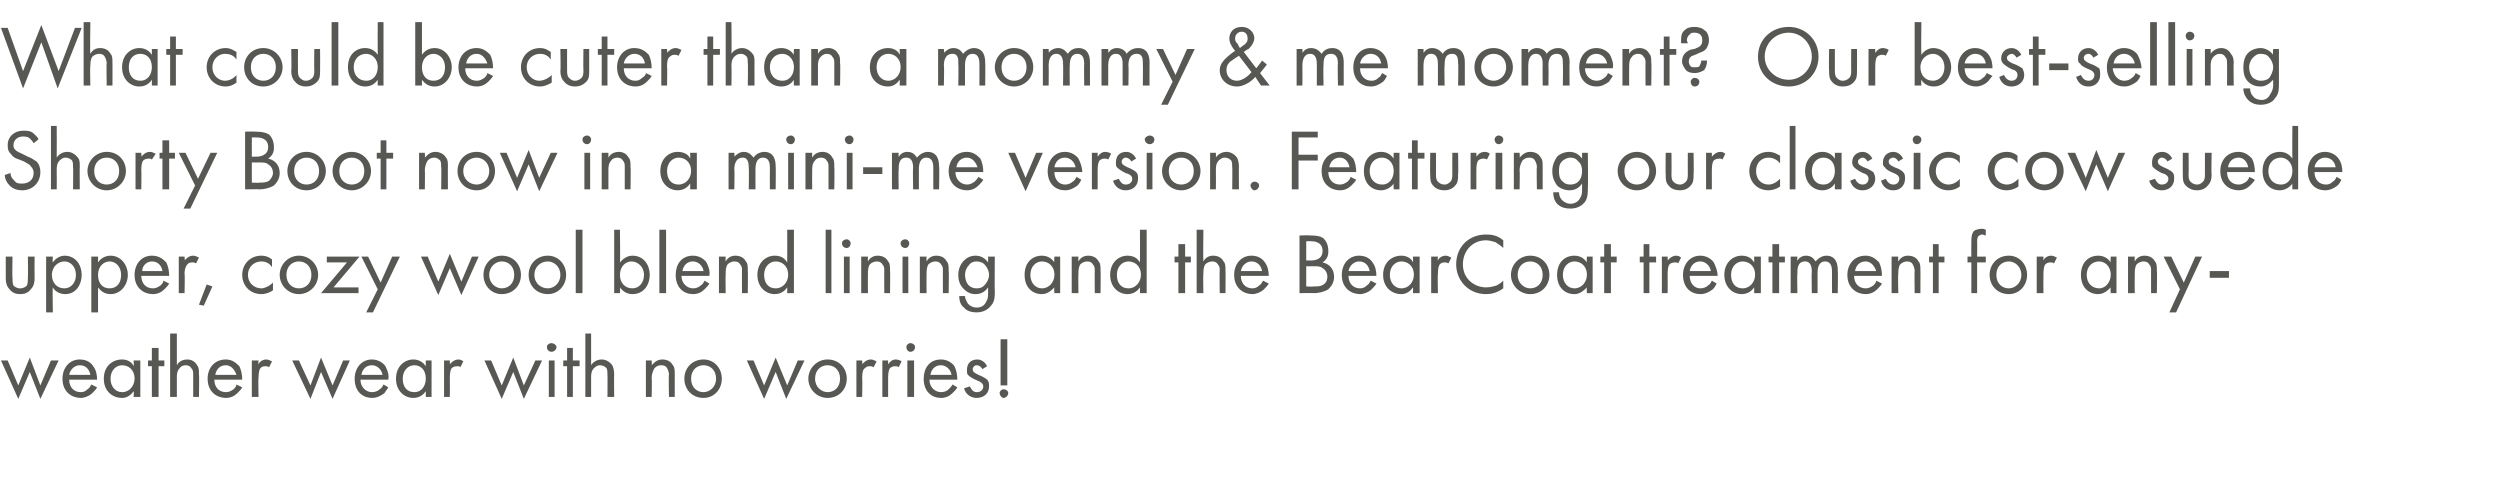 <?xml version="1.0" standalone="no"?><!DOCTYPE svg PUBLIC "-//W3C//DTD SVG 1.1//EN" "http://www.w3.org/Graphics/SVG/1.1/DTD/svg11.dtd"><svg xmlns="http://www.w3.org/2000/svg" version="1.1" width="260.1px" height="52.1px" viewBox="0 -2 260.1 52.1" style="top:-2px">  <desc>What could be cuter than a mommy &amp; me moment? Our best selling Shorty Boot now in a mini me version. Featuring our cl...</desc>  <defs/>  <g id="Polygon396048">    <path d="M 0.8 35.5 L 1.9 38.1 L 3.1 35.2 L 4.2 38.1 L 5.3 35.5 L 6.1 35.5 L 4.2 39.5 L 3.1 36.7 L 1.9 39.5 L 0.1 35.5 L 0.8 35.5 Z M 10.1 38.3 C 10 38.5 9.8 38.7 9.6 38.9 C 9.3 39.2 8.8 39.4 8.4 39.4 C 7.5 39.4 6.5 38.8 6.5 37.4 C 6.5 36.3 7.2 35.4 8.3 35.4 C 9.1 35.4 9.5 35.8 9.7 36.1 C 10 36.5 10.1 37 10.1 37.5 C 10.1 37.5 7.2 37.5 7.2 37.5 C 7.2 38.3 7.7 38.8 8.4 38.8 C 8.7 38.8 8.9 38.7 9.1 38.5 C 9.3 38.4 9.4 38.2 9.5 38 C 9.5 38 10.1 38.3 10.1 38.3 Z M 9.4 37 C 9.3 36.4 8.9 36 8.3 36 C 7.8 36 7.3 36.4 7.2 37 C 7.2 37 9.4 37 9.4 37 Z M 13.9 35.5 L 14.6 35.5 L 14.6 39.3 L 13.9 39.3 C 13.9 39.3 13.94 38.75 13.9 38.7 C 13.7 39 13.3 39.4 12.7 39.4 C 11.7 39.4 10.8 38.7 10.8 37.4 C 10.8 36.1 11.7 35.4 12.7 35.4 C 13.4 35.4 13.8 35.8 13.9 36.1 C 13.94 36.06 13.9 35.5 13.9 35.5 Z M 11.5 37.4 C 11.5 38.2 12 38.8 12.7 38.8 C 13.5 38.8 14 38.1 14 37.4 C 14 36.4 13.3 36 12.7 36 C 12.1 36 11.5 36.5 11.5 37.4 Z M 16.5 36.1 L 16.5 39.3 L 15.8 39.3 L 15.8 36.1 L 15.4 36.1 L 15.4 35.5 L 15.8 35.5 L 15.8 34.2 L 16.5 34.2 L 16.5 35.5 L 17.1 35.5 L 17.1 36.1 L 16.5 36.1 Z M 17.7 32.7 L 18.4 32.7 C 18.4 32.7 18.39 35.96 18.4 36 C 18.5 35.8 18.8 35.4 19.5 35.4 C 19.9 35.4 20.3 35.6 20.5 36 C 20.7 36.2 20.7 36.5 20.7 37 C 20.74 36.95 20.7 39.3 20.7 39.3 L 20.1 39.3 C 20.1 39.3 20.1 36.97 20.1 37 C 20.1 36.7 20.1 36.5 19.9 36.3 C 19.8 36.1 19.6 36 19.3 36 C 19.1 36 18.8 36.1 18.7 36.3 C 18.4 36.6 18.4 37 18.4 37.3 C 18.39 37.31 18.4 39.3 18.4 39.3 L 17.7 39.3 L 17.7 32.7 Z M 25.2 38.3 C 25.1 38.5 24.9 38.7 24.7 38.9 C 24.4 39.2 24 39.4 23.5 39.4 C 22.6 39.4 21.6 38.8 21.6 37.4 C 21.6 36.3 22.3 35.4 23.5 35.4 C 24.2 35.4 24.6 35.8 24.9 36.1 C 25.1 36.5 25.2 37 25.2 37.5 C 25.2 37.5 22.3 37.5 22.3 37.5 C 22.3 38.3 22.8 38.8 23.5 38.8 C 23.8 38.8 24 38.7 24.3 38.5 C 24.4 38.4 24.6 38.2 24.6 38 C 24.6 38 25.2 38.3 25.2 38.3 Z M 24.6 37 C 24.4 36.4 24 36 23.5 36 C 22.9 36 22.5 36.4 22.4 37 C 22.4 37 24.6 37 24.6 37 Z M 26.2 35.5 L 26.9 35.5 C 26.9 35.5 26.85 35.94 26.9 35.9 C 26.9 35.8 27.2 35.4 27.7 35.4 C 27.9 35.4 28.1 35.5 28.3 35.6 C 28.3 35.6 28 36.2 28 36.2 C 27.8 36.1 27.7 36.1 27.6 36.1 C 27.3 36.1 27.2 36.2 27.1 36.3 C 27 36.4 26.9 36.7 26.9 37.3 C 26.85 37.3 26.9 39.3 26.9 39.3 L 26.2 39.3 L 26.2 35.5 Z M 31.1 35.5 L 32.3 38.1 L 33.4 35.2 L 34.6 38.1 L 35.7 35.5 L 36.4 35.5 L 34.6 39.5 L 33.4 36.7 L 32.3 39.5 L 30.4 35.5 L 31.1 35.5 Z M 40.4 38.3 C 40.3 38.5 40.1 38.7 40 38.9 C 39.6 39.2 39.2 39.4 38.7 39.4 C 37.8 39.4 36.9 38.8 36.9 37.4 C 36.9 36.3 37.6 35.4 38.7 35.4 C 39.4 35.4 39.9 35.8 40.1 36.1 C 40.3 36.5 40.5 37 40.4 37.5 C 40.4 37.5 37.5 37.5 37.5 37.5 C 37.5 38.3 38.1 38.8 38.7 38.8 C 39 38.8 39.3 38.7 39.5 38.5 C 39.7 38.4 39.8 38.2 39.9 38 C 39.9 38 40.4 38.3 40.4 38.3 Z M 39.8 37 C 39.7 36.4 39.2 36 38.7 36 C 38.1 36 37.7 36.4 37.6 37 C 37.6 37 39.8 37 39.8 37 Z M 44.3 35.5 L 44.9 35.5 L 44.9 39.3 L 44.3 39.3 C 44.3 39.3 44.3 38.75 44.3 38.7 C 44.1 39 43.7 39.4 43 39.4 C 42.1 39.4 41.2 38.7 41.2 37.4 C 41.2 36.1 42.1 35.4 43 35.4 C 43.7 35.4 44.1 35.8 44.3 36.1 C 44.3 36.06 44.3 35.5 44.3 35.5 Z M 41.9 37.4 C 41.9 38.2 42.3 38.8 43.1 38.8 C 43.9 38.8 44.3 38.1 44.3 37.4 C 44.3 36.4 43.7 36 43.1 36 C 42.5 36 41.9 36.5 41.9 37.4 Z M 46.2 35.5 L 46.8 35.5 C 46.8 35.5 46.82 35.94 46.8 35.9 C 46.9 35.8 47.2 35.4 47.7 35.4 C 47.9 35.4 48.1 35.5 48.2 35.6 C 48.2 35.6 47.9 36.2 47.9 36.2 C 47.8 36.1 47.7 36.1 47.6 36.1 C 47.3 36.1 47.1 36.2 47 36.3 C 46.9 36.4 46.8 36.7 46.8 37.3 C 46.82 37.3 46.8 39.3 46.8 39.3 L 46.2 39.3 L 46.2 35.5 Z M 51.1 35.5 L 52.2 38.1 L 53.4 35.2 L 54.5 38.1 L 55.7 35.5 L 56.4 35.5 L 54.5 39.5 L 53.4 36.7 L 52.2 39.5 L 50.4 35.5 L 51.1 35.5 Z M 57.7 35.5 L 57.7 39.3 L 57.1 39.3 L 57.1 35.5 L 57.7 35.5 Z M 57.4 33.7 C 57.6 33.7 57.9 33.9 57.9 34.1 C 57.9 34.4 57.6 34.6 57.4 34.6 C 57.1 34.6 56.9 34.4 56.9 34.1 C 56.9 33.9 57.1 33.7 57.4 33.7 Z M 59.6 36.1 L 59.6 39.3 L 59 39.3 L 59 36.1 L 58.6 36.1 L 58.6 35.5 L 59 35.5 L 59 34.2 L 59.6 34.2 L 59.6 35.5 L 60.3 35.5 L 60.3 36.1 L 59.6 36.1 Z M 60.9 32.7 L 61.5 32.7 C 61.5 32.7 61.51 35.96 61.5 36 C 61.6 35.8 62 35.4 62.6 35.4 C 63 35.4 63.4 35.6 63.7 36 C 63.8 36.2 63.9 36.5 63.9 37 C 63.87 36.95 63.9 39.3 63.9 39.3 L 63.2 39.3 C 63.2 39.3 63.22 36.97 63.2 37 C 63.2 36.7 63.2 36.5 63.1 36.3 C 62.9 36.1 62.7 36 62.4 36 C 62.2 36 62 36.1 61.8 36.3 C 61.5 36.6 61.5 37 61.5 37.3 C 61.51 37.31 61.5 39.3 61.5 39.3 L 60.9 39.3 L 60.9 32.7 Z M 67.2 35.5 L 67.8 35.5 C 67.8 35.5 67.84 35.96 67.8 36 C 68 35.8 68.3 35.4 68.9 35.4 C 69.4 35.4 69.8 35.6 70 36 C 70.2 36.2 70.2 36.5 70.2 37 C 70.2 36.95 70.2 39.3 70.2 39.3 L 69.6 39.3 C 69.6 39.3 69.55 36.97 69.6 37 C 69.6 36.7 69.5 36.5 69.4 36.3 C 69.3 36.1 69.1 36 68.8 36 C 68.5 36 68.3 36.1 68.1 36.3 C 67.9 36.6 67.8 37 67.8 37.3 C 67.84 37.31 67.8 39.3 67.8 39.3 L 67.2 39.3 L 67.2 35.5 Z M 71.2 37.4 C 71.2 36.3 72 35.4 73.2 35.4 C 74.3 35.4 75.1 36.3 75.1 37.4 C 75.1 38.5 74.3 39.4 73.2 39.4 C 72 39.4 71.2 38.5 71.2 37.4 Z M 71.9 37.4 C 71.9 38.3 72.5 38.8 73.2 38.8 C 73.8 38.8 74.5 38.3 74.5 37.4 C 74.5 36.5 73.9 36 73.2 36 C 72.5 36 71.9 36.5 71.9 37.4 Z M 78.4 35.5 L 79.5 38.1 L 80.7 35.2 L 81.9 38.1 L 83 35.5 L 83.7 35.5 L 81.8 39.5 L 80.7 36.7 L 79.5 39.5 L 77.7 35.5 L 78.4 35.5 Z M 84.1 37.4 C 84.1 36.3 85 35.4 86.1 35.4 C 87.3 35.4 88.1 36.3 88.1 37.4 C 88.1 38.5 87.3 39.4 86.1 39.4 C 85 39.4 84.1 38.5 84.1 37.4 Z M 84.8 37.4 C 84.8 38.3 85.5 38.8 86.1 38.8 C 86.8 38.8 87.4 38.3 87.4 37.4 C 87.4 36.5 86.8 36 86.1 36 C 85.4 36 84.8 36.5 84.8 37.4 Z M 89.1 35.5 L 89.7 35.5 C 89.7 35.5 89.74 35.94 89.7 35.9 C 89.8 35.8 90.1 35.4 90.6 35.4 C 90.8 35.4 91 35.5 91.2 35.6 C 91.2 35.6 90.9 36.2 90.9 36.2 C 90.7 36.1 90.6 36.1 90.5 36.1 C 90.2 36.1 90.1 36.2 90 36.3 C 89.8 36.4 89.7 36.7 89.7 37.3 C 89.74 37.3 89.7 39.3 89.7 39.3 L 89.1 39.3 L 89.1 35.5 Z M 91.8 35.5 L 92.4 35.5 C 92.4 35.5 92.4 35.94 92.4 35.9 C 92.5 35.8 92.7 35.4 93.2 35.4 C 93.4 35.4 93.7 35.5 93.8 35.6 C 93.8 35.6 93.5 36.2 93.5 36.2 C 93.4 36.1 93.2 36.1 93.1 36.1 C 92.9 36.1 92.7 36.2 92.6 36.3 C 92.5 36.4 92.4 36.7 92.4 37.3 C 92.4 37.3 92.4 39.3 92.4 39.3 L 91.8 39.3 L 91.8 35.5 Z M 95.1 35.5 L 95.1 39.3 L 94.4 39.3 L 94.4 35.5 L 95.1 35.5 Z M 94.7 33.7 C 95 33.7 95.2 33.9 95.2 34.1 C 95.2 34.4 95 34.6 94.7 34.6 C 94.5 34.6 94.3 34.4 94.3 34.1 C 94.3 33.9 94.5 33.7 94.7 33.7 Z M 99.6 38.3 C 99.5 38.5 99.3 38.7 99.1 38.9 C 98.8 39.2 98.4 39.4 97.9 39.4 C 97 39.4 96.1 38.8 96.1 37.4 C 96.1 36.3 96.7 35.4 97.9 35.4 C 98.6 35.4 99.1 35.8 99.3 36.1 C 99.5 36.5 99.6 37 99.6 37.5 C 99.6 37.5 96.7 37.5 96.7 37.5 C 96.7 38.3 97.3 38.8 97.9 38.8 C 98.2 38.8 98.5 38.7 98.7 38.5 C 98.8 38.4 99 38.2 99.1 38 C 99.1 38 99.6 38.3 99.6 38.3 Z M 99 37 C 98.9 36.4 98.4 36 97.9 36 C 97.3 36 96.9 36.4 96.8 37 C 96.8 37 99 37 99 37 Z M 102.2 36.4 C 102.1 36.2 101.9 36 101.6 36 C 101.4 36 101.2 36.2 101.2 36.4 C 101.2 36.7 101.4 36.8 101.8 37 C 102.3 37.2 102.6 37.4 102.7 37.5 C 102.9 37.7 102.9 37.9 102.9 38.2 C 102.9 38.9 102.4 39.4 101.6 39.4 C 101.5 39.4 100.6 39.4 100.3 38.4 C 100.3 38.4 100.9 38.2 100.9 38.2 C 101 38.4 101.2 38.8 101.6 38.8 C 102.1 38.8 102.3 38.5 102.3 38.2 C 102.3 37.9 102 37.7 101.7 37.6 C 101.2 37.4 100.9 37.2 100.7 37 C 100.6 36.9 100.6 36.7 100.6 36.5 C 100.6 35.8 101 35.4 101.7 35.4 C 101.9 35.4 102.4 35.5 102.7 36.1 C 102.7 36.1 102.2 36.4 102.2 36.4 Z M 104.1 38.1 L 104.1 33.3 L 104.8 33.3 L 104.8 38.1 L 104.1 38.1 Z M 104.4 38.5 C 104.7 38.5 104.9 38.7 104.9 38.9 C 104.9 39.1 104.7 39.4 104.4 39.4 C 104.2 39.4 104 39.1 104 38.9 C 104 38.7 104.2 38.5 104.4 38.5 Z " stroke="none" fill="#575753"/>  </g>  <g id="Polygon396047">    <path d="M 1.3 26.9 C 1.3 27.2 1.3 27.5 1.4 27.7 C 1.5 27.8 1.7 28 2.1 28 C 2.5 28 2.7 27.8 2.8 27.7 C 2.9 27.5 2.9 27.2 2.9 26.9 C 2.93 26.91 2.9 24.7 2.9 24.7 L 3.6 24.7 C 3.6 24.7 3.58 26.98 3.6 27 C 3.6 27.4 3.5 27.8 3.2 28.1 C 2.9 28.5 2.5 28.6 2.1 28.6 C 1.7 28.6 1.3 28.5 1 28.1 C 0.7 27.8 0.6 27.4 0.6 27 C 0.61 26.98 0.6 24.7 0.6 24.7 L 1.3 24.7 C 1.3 24.7 1.26 26.91 1.3 26.9 Z M 5.5 30.5 L 4.8 30.5 L 4.8 24.7 L 5.5 24.7 C 5.5 24.7 5.45 25.25 5.5 25.3 C 5.9 24.7 6.5 24.6 6.7 24.6 C 7.9 24.6 8.5 25.6 8.5 26.6 C 8.5 27.6 7.9 28.6 6.8 28.6 C 6.2 28.6 5.7 28.3 5.5 27.9 C 5.45 27.95 5.5 30.5 5.5 30.5 Z M 7.9 26.6 C 7.9 25.7 7.3 25.2 6.7 25.2 C 6.1 25.2 5.4 25.7 5.4 26.6 C 5.4 27.4 5.9 28 6.7 28 C 7.4 28 7.9 27.4 7.9 26.6 Z M 10.2 30.5 L 9.5 30.5 L 9.5 24.7 L 10.2 24.7 C 10.2 24.7 10.19 25.25 10.2 25.3 C 10.6 24.7 11.2 24.6 11.5 24.6 C 12.6 24.6 13.3 25.6 13.3 26.6 C 13.3 27.6 12.6 28.6 11.5 28.6 C 10.9 28.6 10.5 28.3 10.2 27.9 C 10.19 27.95 10.2 30.5 10.2 30.5 Z M 12.6 26.6 C 12.6 25.7 12 25.2 11.4 25.2 C 10.8 25.2 10.2 25.7 10.2 26.6 C 10.2 27.4 10.6 28 11.4 28 C 12.2 28 12.6 27.4 12.6 26.6 Z M 17.6 27.5 C 17.5 27.7 17.3 27.9 17.1 28.1 C 16.8 28.4 16.4 28.6 15.9 28.6 C 15 28.6 14 28 14 26.6 C 14 25.5 14.7 24.6 15.8 24.6 C 16.6 24.6 17 25 17.3 25.3 C 17.5 25.7 17.6 26.2 17.6 26.7 C 17.6 26.7 14.7 26.7 14.7 26.7 C 14.7 27.5 15.2 28 15.9 28 C 16.2 28 16.4 27.9 16.7 27.7 C 16.8 27.6 17 27.4 17 27.2 C 17 27.2 17.6 27.5 17.6 27.5 Z M 16.9 26.2 C 16.8 25.6 16.4 25.2 15.8 25.2 C 15.3 25.2 14.8 25.6 14.8 26.2 C 14.8 26.2 16.9 26.2 16.9 26.2 Z M 18.6 24.7 L 19.2 24.7 C 19.2 24.7 19.25 25.14 19.2 25.1 C 19.3 25 19.6 24.6 20.1 24.6 C 20.3 24.6 20.5 24.7 20.7 24.8 C 20.7 24.8 20.4 25.4 20.4 25.4 C 20.2 25.3 20.1 25.3 20 25.3 C 19.7 25.3 19.6 25.4 19.5 25.5 C 19.4 25.6 19.2 25.9 19.2 26.5 C 19.25 26.5 19.2 28.5 19.2 28.5 L 18.6 28.5 L 18.6 24.7 Z M 21.5 27.6 L 22.1 27.8 L 21.2 29.8 L 20.7 29.7 L 21.5 27.6 Z M 28.3 25.8 C 28 25.3 27.5 25.2 27.2 25.2 C 26.5 25.2 25.8 25.7 25.8 26.6 C 25.8 27.5 26.5 28 27.2 28 C 27.5 28 28 27.8 28.4 27.4 C 28.4 27.4 28.4 28.2 28.4 28.2 C 28 28.5 27.5 28.6 27.2 28.6 C 26 28.6 25.2 27.7 25.2 26.6 C 25.2 25.5 26 24.6 27.2 24.6 C 27.8 24.6 28.2 24.9 28.3 25 C 28.3 25 28.3 25.8 28.3 25.8 Z M 29.1 26.6 C 29.1 25.5 30 24.6 31.1 24.6 C 32.2 24.6 33.1 25.5 33.1 26.6 C 33.1 27.7 32.2 28.6 31.1 28.6 C 30 28.6 29.1 27.7 29.1 26.6 Z M 29.8 26.6 C 29.8 27.5 30.4 28 31.1 28 C 31.8 28 32.4 27.5 32.4 26.6 C 32.4 25.7 31.8 25.2 31.1 25.2 C 30.4 25.2 29.8 25.7 29.8 26.6 Z M 34.7 27.9 L 37.3 27.9 L 37.3 28.5 L 33.4 28.5 L 36.1 25.3 L 34 25.3 L 34 24.7 L 37.4 24.7 L 34.7 27.9 Z M 39.3 28.1 L 37.6 24.7 L 38.3 24.7 L 39.6 27.4 L 40.8 24.7 L 41.6 24.7 L 38.8 30.5 L 38.1 30.5 L 39.3 28.1 Z M 44.5 24.7 L 45.6 27.3 L 46.8 24.4 L 48 27.3 L 49.1 24.7 L 49.8 24.7 L 48 28.7 L 46.8 25.9 L 45.6 28.7 L 43.8 24.7 L 44.5 24.7 Z M 50.3 26.6 C 50.3 25.5 51.1 24.6 52.2 24.6 C 53.4 24.6 54.2 25.5 54.2 26.6 C 54.2 27.7 53.4 28.6 52.2 28.6 C 51.1 28.6 50.3 27.7 50.3 26.6 Z M 50.9 26.6 C 50.9 27.5 51.6 28 52.2 28 C 52.9 28 53.5 27.5 53.5 26.6 C 53.5 25.7 52.9 25.2 52.2 25.2 C 51.6 25.2 50.9 25.7 50.9 26.6 Z M 55 26.6 C 55 25.5 55.8 24.6 57 24.6 C 58.1 24.6 58.9 25.5 58.9 26.6 C 58.9 27.7 58.1 28.6 57 28.6 C 55.8 28.6 55 27.7 55 26.6 Z M 55.6 26.6 C 55.6 27.5 56.3 28 57 28 C 57.6 28 58.3 27.5 58.3 26.6 C 58.3 25.7 57.6 25.2 57 25.2 C 56.3 25.2 55.6 25.7 55.6 26.6 Z M 60.6 21.9 L 60.6 28.5 L 59.9 28.5 L 59.9 21.9 L 60.6 21.9 Z M 64.5 28.5 L 63.9 28.5 L 63.9 21.9 L 64.5 21.9 C 64.5 21.9 64.54 25.25 64.5 25.3 C 65 24.7 65.5 24.6 65.8 24.6 C 67 24.6 67.6 25.6 67.6 26.6 C 67.6 27.6 67 28.6 65.8 28.6 C 65.2 28.6 64.8 28.3 64.5 27.9 C 64.54 27.95 64.5 28.5 64.5 28.5 Z M 67 26.6 C 67 25.7 66.3 25.2 65.7 25.2 C 65.1 25.2 64.5 25.7 64.5 26.6 C 64.5 27.4 65 28 65.8 28 C 66.5 28 67 27.4 67 26.6 Z M 69.3 21.9 L 69.3 28.5 L 68.6 28.5 L 68.6 21.9 L 69.3 21.9 Z M 73.8 27.5 C 73.7 27.7 73.5 27.9 73.3 28.1 C 73 28.4 72.6 28.6 72.1 28.6 C 71.2 28.6 70.3 28 70.3 26.6 C 70.3 25.5 70.9 24.6 72.1 24.6 C 72.8 24.6 73.3 25 73.5 25.3 C 73.7 25.7 73.9 26.2 73.8 26.7 C 73.8 26.7 70.9 26.7 70.9 26.7 C 70.9 27.5 71.5 28 72.1 28 C 72.4 28 72.7 27.9 72.9 27.7 C 73.1 27.6 73.2 27.4 73.3 27.2 C 73.3 27.2 73.8 27.5 73.8 27.5 Z M 73.2 26.2 C 73.1 25.6 72.6 25.2 72.1 25.2 C 71.5 25.2 71.1 25.6 71 26.2 C 71 26.2 73.2 26.2 73.2 26.2 Z M 74.8 24.7 L 75.5 24.7 C 75.5 24.7 75.47 25.16 75.5 25.2 C 75.6 25 75.9 24.6 76.5 24.6 C 77 24.6 77.4 24.8 77.6 25.2 C 77.8 25.4 77.8 25.7 77.8 26.2 C 77.83 26.15 77.8 28.5 77.8 28.5 L 77.2 28.5 C 77.2 28.5 77.18 26.17 77.2 26.2 C 77.2 25.9 77.2 25.7 77 25.5 C 76.9 25.3 76.7 25.2 76.4 25.2 C 76.2 25.2 75.9 25.3 75.7 25.5 C 75.5 25.8 75.5 26.2 75.5 26.5 C 75.47 26.51 75.5 28.5 75.5 28.5 L 74.8 28.5 L 74.8 24.7 Z M 81.9 21.9 L 82.6 21.9 L 82.6 28.5 L 81.9 28.5 C 81.9 28.5 81.92 27.95 81.9 27.9 C 81.7 28.2 81.3 28.6 80.6 28.6 C 79.7 28.6 78.8 27.9 78.8 26.6 C 78.8 25.3 79.7 24.6 80.6 24.6 C 81.4 24.6 81.7 25 81.9 25.3 C 81.92 25.26 81.9 21.9 81.9 21.9 Z M 79.5 26.6 C 79.5 27.4 79.9 28 80.7 28 C 81.5 28 82 27.3 82 26.6 C 82 25.6 81.3 25.2 80.7 25.2 C 80.1 25.2 79.5 25.7 79.5 26.6 Z M 86.5 21.9 L 86.5 28.5 L 85.9 28.5 L 85.9 21.9 L 86.5 21.9 Z M 88.4 24.7 L 88.4 28.5 L 87.8 28.5 L 87.8 24.7 L 88.4 24.7 Z M 88.1 22.9 C 88.3 22.9 88.5 23.1 88.5 23.3 C 88.5 23.6 88.3 23.8 88.1 23.8 C 87.8 23.8 87.6 23.6 87.6 23.3 C 87.6 23.1 87.8 22.9 88.1 22.9 Z M 89.6 24.7 L 90.3 24.7 C 90.3 24.7 90.28 25.16 90.3 25.2 C 90.4 25 90.7 24.6 91.3 24.6 C 91.8 24.6 92.2 24.8 92.4 25.2 C 92.6 25.4 92.6 25.7 92.6 26.2 C 92.63 26.15 92.6 28.5 92.6 28.5 L 92 28.5 C 92 28.5 91.99 26.17 92 26.2 C 92 25.9 92 25.7 91.8 25.5 C 91.7 25.3 91.5 25.2 91.2 25.2 C 91 25.2 90.7 25.3 90.5 25.5 C 90.3 25.8 90.3 26.2 90.3 26.5 C 90.28 26.51 90.3 28.5 90.3 28.5 L 89.6 28.5 L 89.6 24.7 Z M 94.5 24.7 L 94.5 28.5 L 93.9 28.5 L 93.9 24.7 L 94.5 24.7 Z M 94.2 22.9 C 94.4 22.9 94.6 23.1 94.6 23.3 C 94.6 23.6 94.4 23.8 94.2 23.8 C 93.9 23.8 93.7 23.6 93.7 23.3 C 93.7 23.1 93.9 22.9 94.2 22.9 Z M 95.7 24.7 L 96.4 24.7 C 96.4 24.7 96.38 25.16 96.4 25.2 C 96.5 25 96.8 24.6 97.4 24.6 C 97.9 24.6 98.3 24.8 98.5 25.2 C 98.7 25.4 98.7 25.7 98.7 26.2 C 98.74 26.15 98.7 28.5 98.7 28.5 L 98.1 28.5 C 98.1 28.5 98.09 26.17 98.1 26.2 C 98.1 25.9 98.1 25.7 97.9 25.5 C 97.8 25.3 97.6 25.2 97.3 25.2 C 97.1 25.2 96.8 25.3 96.6 25.5 C 96.4 25.8 96.4 26.2 96.4 26.5 C 96.38 26.51 96.4 28.5 96.4 28.5 L 95.7 28.5 L 95.7 24.7 Z M 102.8 24.7 L 103.5 24.7 C 103.5 24.7 103.47 28.38 103.5 28.4 C 103.5 28.8 103.5 29.4 103.1 29.8 C 102.8 30.2 102.3 30.5 101.6 30.5 C 101 30.5 100.5 30.3 100.3 30 C 100 29.8 99.8 29.4 99.8 28.8 C 99.8 28.8 100.4 28.8 100.4 28.8 C 100.4 29.1 100.6 29.4 100.7 29.6 C 101 29.9 101.3 30 101.6 30 C 102.1 30 102.4 29.8 102.6 29.4 C 102.8 29.1 102.8 28.8 102.8 28.5 C 102.8 28.5 102.8 27.9 102.8 27.9 C 102.6 28.2 102.2 28.6 101.5 28.6 C 101 28.6 100.6 28.4 100.3 28.1 C 100 27.8 99.7 27.4 99.7 26.6 C 99.7 25.9 100 25.4 100.3 25.1 C 100.6 24.8 101 24.6 101.5 24.6 C 102.1 24.6 102.5 24.9 102.8 25.3 C 102.82 25.26 102.8 24.7 102.8 24.7 Z M 100.8 25.6 C 100.5 25.9 100.4 26.3 100.4 26.6 C 100.4 26.9 100.5 27.4 100.8 27.7 C 101 27.9 101.3 28 101.6 28 C 102 28 102.2 27.9 102.4 27.7 C 102.7 27.4 102.9 27 102.9 26.6 C 102.9 26.2 102.7 25.8 102.5 25.6 C 102.3 25.3 101.9 25.2 101.6 25.2 C 101.2 25.2 100.9 25.4 100.8 25.6 Z M 109.7 24.7 L 110.3 24.7 L 110.3 28.5 L 109.7 28.5 C 109.7 28.5 109.65 27.95 109.7 27.9 C 109.4 28.2 109 28.6 108.4 28.6 C 107.4 28.6 106.6 27.9 106.6 26.6 C 106.6 25.3 107.4 24.6 108.4 24.6 C 109.1 24.6 109.5 25 109.7 25.3 C 109.65 25.26 109.7 24.7 109.7 24.7 Z M 107.2 26.6 C 107.2 27.4 107.7 28 108.4 28 C 109.2 28 109.7 27.3 109.7 26.6 C 109.7 25.6 109 25.2 108.4 25.2 C 107.8 25.2 107.2 25.7 107.2 26.6 Z M 111.5 24.7 L 112.2 24.7 C 112.2 24.7 112.17 25.16 112.2 25.2 C 112.3 25 112.6 24.6 113.2 24.6 C 113.7 24.6 114.1 24.8 114.3 25.2 C 114.5 25.4 114.5 25.7 114.5 26.2 C 114.53 26.15 114.5 28.5 114.5 28.5 L 113.9 28.5 C 113.9 28.5 113.88 26.17 113.9 26.2 C 113.9 25.9 113.9 25.7 113.7 25.5 C 113.6 25.3 113.4 25.2 113.1 25.2 C 112.9 25.2 112.6 25.3 112.4 25.5 C 112.2 25.8 112.2 26.2 112.2 26.5 C 112.17 26.51 112.2 28.5 112.2 28.5 L 111.5 28.5 L 111.5 24.7 Z M 118.6 21.9 L 119.3 21.9 L 119.3 28.5 L 118.6 28.5 C 118.6 28.5 118.62 27.95 118.6 27.9 C 118.4 28.2 118 28.6 117.3 28.6 C 116.4 28.6 115.5 27.9 115.5 26.6 C 115.5 25.3 116.4 24.6 117.3 24.6 C 118.1 24.6 118.4 25 118.6 25.3 C 118.62 25.26 118.6 21.9 118.6 21.9 Z M 116.2 26.6 C 116.2 27.4 116.6 28 117.4 28 C 118.2 28 118.7 27.3 118.7 26.6 C 118.7 25.6 118 25.2 117.4 25.2 C 116.8 25.2 116.2 25.7 116.2 26.6 Z M 123.3 25.3 L 123.3 28.5 L 122.6 28.5 L 122.6 25.3 L 122.2 25.3 L 122.2 24.7 L 122.6 24.7 L 122.6 23.4 L 123.3 23.4 L 123.3 24.7 L 123.9 24.7 L 123.9 25.3 L 123.3 25.3 Z M 124.5 21.9 L 125.2 21.9 C 125.2 21.9 125.16 25.16 125.2 25.2 C 125.3 25 125.6 24.6 126.2 24.6 C 126.7 24.6 127.1 24.8 127.3 25.2 C 127.5 25.4 127.5 25.7 127.5 26.2 C 127.52 26.15 127.5 28.5 127.5 28.5 L 126.9 28.5 C 126.9 28.5 126.87 26.17 126.9 26.2 C 126.9 25.9 126.9 25.7 126.7 25.5 C 126.6 25.3 126.4 25.2 126.1 25.2 C 125.9 25.2 125.6 25.3 125.4 25.5 C 125.2 25.8 125.2 26.2 125.2 26.5 C 125.16 26.51 125.2 28.5 125.2 28.5 L 124.5 28.5 L 124.5 21.9 Z M 132 27.5 C 131.9 27.7 131.7 27.9 131.5 28.1 C 131.2 28.4 130.7 28.6 130.3 28.6 C 129.4 28.6 128.4 28 128.4 26.6 C 128.4 25.5 129.1 24.6 130.2 24.6 C 131 24.6 131.4 25 131.6 25.3 C 131.9 25.7 132 26.2 132 26.7 C 132 26.7 129.1 26.7 129.1 26.7 C 129.1 27.5 129.6 28 130.3 28 C 130.6 28 130.8 27.9 131 27.7 C 131.2 27.6 131.3 27.4 131.4 27.2 C 131.4 27.2 132 27.5 132 27.5 Z M 131.3 26.2 C 131.2 25.6 130.8 25.2 130.2 25.2 C 129.7 25.2 129.2 25.6 129.1 26.2 C 129.1 26.2 131.3 26.2 131.3 26.2 Z M 136.3 22.5 C 136.7 22.5 137.3 22.5 137.7 22.8 C 137.9 23 138.2 23.4 138.2 24.1 C 138.2 24.4 138.2 24.9 137.6 25.3 C 138.5 25.5 138.8 26.2 138.8 26.8 C 138.8 27.4 138.5 27.8 138.2 28.1 C 137.7 28.4 137.1 28.5 136.7 28.5 C 136.73 28.47 135.2 28.5 135.2 28.5 L 135.2 22.5 C 135.2 22.5 136.32 22.46 136.3 22.5 Z M 135.9 25.1 C 135.9 25.1 136.41 25.1 136.4 25.1 C 136.8 25.1 137.6 25 137.6 24.1 C 137.6 23.1 136.6 23.1 136.4 23.1 C 136.43 23.09 135.9 23.1 135.9 23.1 L 135.9 25.1 Z M 135.9 27.8 C 135.9 27.8 136.67 27.84 136.7 27.8 C 137.1 27.8 137.4 27.8 137.7 27.6 C 138 27.4 138.1 27.1 138.1 26.8 C 138.1 26.3 137.8 26 137.6 25.9 C 137.4 25.7 137.1 25.7 136.6 25.7 C 136.59 25.69 135.9 25.7 135.9 25.7 L 135.9 27.8 Z M 143.2 27.5 C 143.1 27.7 142.9 27.9 142.7 28.1 C 142.4 28.4 141.9 28.6 141.5 28.6 C 140.6 28.6 139.6 28 139.6 26.6 C 139.6 25.5 140.3 24.6 141.4 24.6 C 142.2 24.6 142.6 25 142.8 25.3 C 143.1 25.7 143.2 26.2 143.2 26.7 C 143.2 26.7 140.3 26.7 140.3 26.7 C 140.3 27.5 140.8 28 141.5 28 C 141.8 28 142 27.9 142.2 27.7 C 142.4 27.6 142.5 27.4 142.6 27.2 C 142.6 27.2 143.2 27.5 143.2 27.5 Z M 142.5 26.2 C 142.4 25.6 142 25.2 141.4 25.2 C 140.9 25.2 140.4 25.6 140.3 26.2 C 140.3 26.2 142.5 26.2 142.5 26.2 Z M 147 24.7 L 147.7 24.7 L 147.7 28.5 L 147 28.5 C 147 28.5 147.04 27.95 147 27.9 C 146.8 28.2 146.4 28.6 145.8 28.6 C 144.8 28.6 143.9 27.9 143.9 26.6 C 143.9 25.3 144.8 24.6 145.8 24.6 C 146.5 24.6 146.9 25 147 25.3 C 147.04 25.26 147 24.7 147 24.7 Z M 144.6 26.6 C 144.6 27.4 145.1 28 145.8 28 C 146.6 28 147.1 27.3 147.1 26.6 C 147.1 25.6 146.4 25.2 145.8 25.2 C 145.2 25.2 144.6 25.7 144.6 26.6 Z M 148.9 24.7 L 149.6 24.7 C 149.6 24.7 149.56 25.14 149.6 25.1 C 149.6 25 149.9 24.6 150.4 24.6 C 150.6 24.6 150.8 24.7 151 24.8 C 151 24.8 150.7 25.4 150.7 25.4 C 150.5 25.3 150.4 25.3 150.3 25.3 C 150 25.3 149.9 25.4 149.8 25.5 C 149.7 25.6 149.6 25.9 149.6 26.5 C 149.56 26.5 149.6 28.5 149.6 28.5 L 148.9 28.5 L 148.9 24.7 Z M 156.4 23.8 C 156.2 23.6 155.9 23.4 155.6 23.2 C 155.3 23.1 154.9 23 154.6 23 C 153.2 23 152.2 24.1 152.2 25.5 C 152.2 27.1 153.5 27.9 154.6 27.9 C 155 27.9 155.4 27.8 155.7 27.7 C 156.1 27.5 156.3 27.3 156.4 27.2 C 156.4 27.2 156.4 28 156.4 28 C 155.7 28.5 155.1 28.6 154.6 28.6 C 152.8 28.6 151.5 27.2 151.5 25.5 C 151.5 23.7 152.8 22.4 154.6 22.4 C 155 22.4 155.7 22.4 156.4 23 C 156.4 23 156.4 23.8 156.4 23.8 Z M 157.2 26.6 C 157.2 25.5 158.1 24.6 159.2 24.6 C 160.4 24.6 161.2 25.5 161.2 26.6 C 161.2 27.7 160.4 28.6 159.2 28.6 C 158.1 28.6 157.2 27.7 157.2 26.6 Z M 157.9 26.6 C 157.9 27.5 158.6 28 159.2 28 C 159.9 28 160.5 27.5 160.5 26.6 C 160.5 25.7 159.9 25.2 159.2 25.2 C 158.5 25.2 157.9 25.7 157.9 26.6 Z M 165.1 24.7 L 165.7 24.7 L 165.7 28.5 L 165.1 28.5 C 165.1 28.5 165.06 27.95 165.1 27.9 C 164.8 28.2 164.4 28.6 163.8 28.6 C 162.8 28.6 162 27.9 162 26.6 C 162 25.3 162.8 24.6 163.8 24.6 C 164.5 24.6 164.9 25 165.1 25.3 C 165.06 25.26 165.1 24.7 165.1 24.7 Z M 162.6 26.6 C 162.6 27.4 163.1 28 163.8 28 C 164.6 28 165.1 27.3 165.1 26.6 C 165.1 25.6 164.4 25.2 163.8 25.2 C 163.2 25.2 162.6 25.7 162.6 26.6 Z M 167.6 25.3 L 167.6 28.5 L 166.9 28.5 L 166.9 25.3 L 166.5 25.3 L 166.5 24.7 L 166.9 24.7 L 166.9 23.4 L 167.6 23.4 L 167.6 24.7 L 168.2 24.7 L 168.2 25.3 L 167.6 25.3 Z M 171.6 25.3 L 171.6 28.5 L 171 28.5 L 171 25.3 L 170.6 25.3 L 170.6 24.7 L 171 24.7 L 171 23.4 L 171.6 23.4 L 171.6 24.7 L 172.3 24.7 L 172.3 25.3 L 171.6 25.3 Z M 172.9 24.7 L 173.5 24.7 C 173.5 24.7 173.52 25.14 173.5 25.1 C 173.6 25 173.9 24.6 174.4 24.6 C 174.6 24.6 174.8 24.7 174.9 24.8 C 174.9 24.8 174.6 25.4 174.6 25.4 C 174.5 25.3 174.4 25.3 174.3 25.3 C 174 25.3 173.8 25.4 173.7 25.5 C 173.6 25.6 173.5 25.9 173.5 26.5 C 173.52 26.5 173.5 28.5 173.5 28.5 L 172.9 28.5 L 172.9 24.7 Z M 178.6 27.5 C 178.5 27.7 178.4 27.9 178.2 28.1 C 177.8 28.4 177.4 28.6 176.9 28.6 C 176 28.6 175.1 28 175.1 26.6 C 175.1 25.5 175.8 24.6 176.9 24.6 C 177.6 24.6 178.1 25 178.3 25.3 C 178.5 25.7 178.7 26.2 178.7 26.7 C 178.7 26.7 175.8 26.7 175.8 26.7 C 175.8 27.5 176.3 28 176.9 28 C 177.2 28 177.5 27.9 177.7 27.7 C 177.9 27.6 178 27.4 178.1 27.2 C 178.1 27.2 178.6 27.5 178.6 27.5 Z M 178 26.2 C 177.9 25.6 177.4 25.2 176.9 25.2 C 176.3 25.2 175.9 25.6 175.8 26.2 C 175.8 26.2 178 26.2 178 26.2 Z M 182.5 24.7 L 183.2 24.7 L 183.2 28.5 L 182.5 28.5 C 182.5 28.5 182.52 27.95 182.5 27.9 C 182.3 28.2 181.9 28.6 181.2 28.6 C 180.3 28.6 179.4 27.9 179.4 26.6 C 179.4 25.3 180.3 24.6 181.2 24.6 C 182 24.6 182.3 25 182.5 25.3 C 182.52 25.26 182.5 24.7 182.5 24.7 Z M 180.1 26.6 C 180.1 27.4 180.5 28 181.3 28 C 182.1 28 182.6 27.3 182.6 26.6 C 182.6 25.6 181.9 25.2 181.3 25.2 C 180.7 25.2 180.1 25.7 180.1 26.6 Z M 185.1 25.3 L 185.1 28.5 L 184.4 28.5 L 184.4 25.3 L 184 25.3 L 184 24.7 L 184.4 24.7 L 184.4 23.4 L 185.1 23.4 L 185.1 24.7 L 185.7 24.7 L 185.7 25.3 L 185.1 25.3 Z M 186.3 24.7 L 187 24.7 C 187 24.7 186.96 25.13 187 25.1 C 187.2 24.8 187.5 24.6 187.9 24.6 C 188.6 24.6 188.8 25.1 188.9 25.2 C 189.3 24.7 189.8 24.6 190 24.6 C 191.1 24.6 191.2 25.6 191.2 26.1 C 191.24 26.1 191.2 28.5 191.2 28.5 L 190.6 28.5 C 190.6 28.5 190.6 26.2 190.6 26.2 C 190.6 25.8 190.5 25.2 189.9 25.2 C 189.2 25.2 189.1 25.9 189.1 26.4 C 189.1 26.39 189.1 28.5 189.1 28.5 L 188.5 28.5 C 188.5 28.5 188.46 26.25 188.5 26.3 C 188.5 26 188.5 25.2 187.8 25.2 C 187 25.2 187 26 187 26.4 C 186.96 26.43 187 28.5 187 28.5 L 186.3 28.5 L 186.3 24.7 Z M 195.8 27.5 C 195.7 27.7 195.5 27.9 195.3 28.1 C 195 28.4 194.6 28.6 194.1 28.6 C 193.2 28.6 192.2 28 192.2 26.6 C 192.2 25.5 192.9 24.6 194.1 24.6 C 194.8 24.6 195.2 25 195.5 25.3 C 195.7 25.7 195.8 26.2 195.8 26.7 C 195.8 26.7 192.9 26.7 192.9 26.7 C 192.9 27.5 193.4 28 194.1 28 C 194.4 28 194.6 27.9 194.9 27.7 C 195 27.6 195.2 27.4 195.2 27.2 C 195.2 27.2 195.8 27.5 195.8 27.5 Z M 195.2 26.2 C 195 25.6 194.6 25.2 194.1 25.2 C 193.5 25.2 193.1 25.6 193 26.2 C 193 26.2 195.2 26.2 195.2 26.2 Z M 196.8 24.7 L 197.5 24.7 C 197.5 24.7 197.45 25.16 197.5 25.2 C 197.6 25 197.9 24.6 198.5 24.6 C 199 24.6 199.4 24.8 199.6 25.2 C 199.8 25.4 199.8 25.7 199.8 26.2 C 199.81 26.15 199.8 28.5 199.8 28.5 L 199.2 28.5 C 199.2 28.5 199.17 26.17 199.2 26.2 C 199.2 25.9 199.1 25.7 199 25.5 C 198.9 25.3 198.7 25.2 198.4 25.2 C 198.2 25.2 197.9 25.3 197.7 25.5 C 197.5 25.8 197.5 26.2 197.5 26.5 C 197.45 26.51 197.5 28.5 197.5 28.5 L 196.8 28.5 L 196.8 24.7 Z M 201.7 25.3 L 201.7 28.5 L 201.1 28.5 L 201.1 25.3 L 200.7 25.3 L 200.7 24.7 L 201.1 24.7 L 201.1 23.4 L 201.7 23.4 L 201.7 24.7 L 202.3 24.7 L 202.3 25.3 L 201.7 25.3 Z M 205.7 25.3 L 205.7 28.5 L 205.1 28.5 L 205.1 25.3 L 204.7 25.3 L 204.7 24.7 L 205.1 24.7 C 205.1 24.7 205.08 23.1 205.1 23.1 C 205.1 22.8 205.1 22.3 205.4 22 C 205.6 21.9 205.9 21.8 206.2 21.8 C 206.4 21.8 206.6 21.9 206.6 21.9 C 206.6 21.9 206.6 22.5 206.6 22.5 C 206.5 22.5 206.4 22.4 206.2 22.4 C 206.1 22.4 205.9 22.5 205.8 22.6 C 205.7 22.8 205.7 23 205.7 23.2 C 205.72 23.17 205.7 24.7 205.7 24.7 L 206.6 24.7 L 206.6 25.3 L 205.7 25.3 Z M 207 26.6 C 207 25.5 207.8 24.6 209 24.6 C 210.1 24.6 210.9 25.5 210.9 26.6 C 210.9 27.7 210.1 28.6 209 28.6 C 207.8 28.6 207 27.7 207 26.6 Z M 207.7 26.6 C 207.7 27.5 208.3 28 209 28 C 209.6 28 210.3 27.5 210.3 26.6 C 210.3 25.7 209.6 25.2 209 25.2 C 208.3 25.2 207.7 25.7 207.7 26.6 Z M 211.9 24.7 L 212.6 24.7 C 212.6 24.7 212.58 25.14 212.6 25.1 C 212.6 25 212.9 24.6 213.4 24.6 C 213.6 24.6 213.8 24.7 214 24.8 C 214 24.8 213.7 25.4 213.7 25.4 C 213.6 25.3 213.4 25.3 213.3 25.3 C 213.1 25.3 212.9 25.4 212.8 25.5 C 212.7 25.6 212.6 25.9 212.6 26.5 C 212.58 26.5 212.6 28.5 212.6 28.5 L 211.9 28.5 L 211.9 24.7 Z M 219.6 24.7 L 220.2 24.7 L 220.2 28.5 L 219.6 28.5 C 219.6 28.5 219.56 27.95 219.6 27.9 C 219.3 28.2 218.9 28.6 218.3 28.6 C 217.3 28.6 216.5 27.9 216.5 26.6 C 216.5 25.3 217.3 24.6 218.3 24.6 C 219 24.6 219.4 25 219.6 25.3 C 219.56 25.26 219.6 24.7 219.6 24.7 Z M 217.1 26.6 C 217.1 27.4 217.6 28 218.4 28 C 219.1 28 219.6 27.3 219.6 26.6 C 219.6 25.6 218.9 25.2 218.4 25.2 C 217.7 25.2 217.1 25.7 217.1 26.6 Z M 221.4 24.7 L 222.1 24.7 C 222.1 24.7 222.08 25.16 222.1 25.2 C 222.2 25 222.5 24.6 223.1 24.6 C 223.6 24.6 224 24.8 224.2 25.2 C 224.4 25.4 224.4 25.7 224.4 26.2 C 224.44 26.15 224.4 28.5 224.4 28.5 L 223.8 28.5 C 223.8 28.5 223.79 26.17 223.8 26.2 C 223.8 25.9 223.8 25.7 223.6 25.5 C 223.5 25.3 223.3 25.2 223 25.2 C 222.8 25.2 222.5 25.3 222.3 25.5 C 222.1 25.8 222.1 26.2 222.1 26.5 C 222.08 26.51 222.1 28.5 222.1 28.5 L 221.4 28.5 L 221.4 24.7 Z M 226.8 28.1 L 225.1 24.7 L 225.9 24.7 L 227.2 27.4 L 228.4 24.7 L 229.1 24.7 L 226.4 30.5 L 225.7 30.5 L 226.8 28.1 Z M 229.9 26.2 L 231.9 26.2 L 231.9 26.9 L 229.9 26.9 L 229.9 26.2 Z " stroke="none" fill="#575753"/>  </g>  <g id="Polygon396046">    <path d="M 3.5 12.9 C 3.4 12.7 3.2 12.5 3.1 12.4 C 3 12.3 2.8 12.2 2.4 12.2 C 1.8 12.2 1.4 12.6 1.4 13.1 C 1.4 13.4 1.5 13.5 1.6 13.6 C 1.8 13.8 2.1 13.9 2.3 14 C 2.3 14 2.9 14.3 2.9 14.3 C 3.2 14.4 3.5 14.6 3.8 14.8 C 4.1 15.1 4.2 15.5 4.2 15.9 C 4.2 17 3.4 17.8 2.3 17.8 C 1.9 17.8 1.4 17.7 1 17.3 C 0.7 17 0.5 16.6 0.5 16.2 C 0.5 16.2 1.1 16 1.1 16 C 1.1 16.4 1.3 16.6 1.5 16.8 C 1.7 17.1 2 17.1 2.3 17.1 C 3.1 17.1 3.5 16.6 3.5 16 C 3.5 15.7 3.4 15.5 3.2 15.3 C 3.1 15.1 2.8 15 2.5 14.8 C 2.5 14.8 2 14.6 2 14.6 C 1.7 14.5 1.4 14.4 1.2 14.1 C 0.9 13.8 0.8 13.6 0.8 13.1 C 0.8 12.2 1.5 11.6 2.4 11.6 C 2.8 11.6 3.1 11.6 3.4 11.8 C 3.6 12 3.9 12.2 4 12.5 C 4 12.5 3.5 12.9 3.5 12.9 Z M 5.3 11.1 L 5.9 11.1 C 5.9 11.1 5.92 14.36 5.9 14.4 C 6 14.2 6.4 13.8 7 13.8 C 7.4 13.8 7.8 14 8.1 14.4 C 8.3 14.6 8.3 14.9 8.3 15.4 C 8.28 15.35 8.3 17.7 8.3 17.7 L 7.6 17.7 C 7.6 17.7 7.63 15.37 7.6 15.4 C 7.6 15.1 7.6 14.9 7.5 14.7 C 7.3 14.5 7.1 14.4 6.8 14.4 C 6.6 14.4 6.4 14.5 6.2 14.7 C 5.9 15 5.9 15.4 5.9 15.7 C 5.92 15.71 5.9 17.7 5.9 17.7 L 5.3 17.7 L 5.3 11.1 Z M 9.1 15.8 C 9.1 14.7 10 13.8 11.1 13.8 C 12.3 13.8 13.1 14.7 13.1 15.8 C 13.1 16.9 12.2 17.8 11.1 17.8 C 10 17.8 9.1 16.9 9.1 15.8 Z M 9.8 15.8 C 9.8 16.7 10.4 17.2 11.1 17.2 C 11.8 17.2 12.4 16.7 12.4 15.8 C 12.4 14.9 11.8 14.4 11.1 14.4 C 10.4 14.4 9.8 14.9 9.8 15.8 Z M 14.1 13.9 L 14.7 13.9 C 14.7 13.9 14.73 14.34 14.7 14.3 C 14.8 14.2 15.1 13.8 15.6 13.8 C 15.8 13.8 16 13.9 16.2 14 C 16.2 14 15.8 14.6 15.8 14.6 C 15.7 14.5 15.6 14.5 15.5 14.5 C 15.2 14.5 15 14.6 14.9 14.7 C 14.8 14.8 14.7 15.1 14.7 15.7 C 14.73 15.7 14.7 17.7 14.7 17.7 L 14.1 17.7 L 14.1 13.9 Z M 17.6 14.5 L 17.6 17.7 L 16.9 17.7 L 16.9 14.5 L 16.6 14.5 L 16.6 13.9 L 16.9 13.9 L 16.9 12.6 L 17.6 12.6 L 17.6 13.9 L 18.2 13.9 L 18.2 14.5 L 17.6 14.5 Z M 20.3 17.3 L 18.6 13.9 L 19.3 13.9 L 20.6 16.6 L 21.9 13.9 L 22.6 13.9 L 19.8 19.7 L 19.1 19.7 L 20.3 17.3 Z M 26.6 11.7 C 26.9 11.7 27.5 11.7 28 12 C 28.2 12.2 28.5 12.6 28.5 13.3 C 28.5 13.6 28.5 14.1 27.9 14.5 C 28.8 14.7 29.1 15.4 29.1 16 C 29.1 16.6 28.8 17 28.5 17.3 C 28 17.6 27.4 17.7 27 17.7 C 27.02 17.67 25.5 17.7 25.5 17.7 L 25.5 11.7 C 25.5 11.7 26.6 11.66 26.6 11.7 Z M 26.2 14.3 C 26.2 14.3 26.69 14.3 26.7 14.3 C 27 14.3 27.9 14.2 27.9 13.3 C 27.9 12.3 26.9 12.3 26.7 12.3 C 26.71 12.29 26.2 12.3 26.2 12.3 L 26.2 14.3 Z M 26.2 17 C 26.2 17 26.95 17.04 27 17 C 27.3 17 27.7 17 28 16.8 C 28.2 16.6 28.4 16.3 28.4 16 C 28.4 15.5 28.1 15.2 27.9 15.1 C 27.7 14.9 27.4 14.9 26.9 14.9 C 26.87 14.89 26.2 14.9 26.2 14.9 L 26.2 17 Z M 29.9 15.8 C 29.9 14.7 30.7 13.8 31.9 13.8 C 33 13.8 33.9 14.7 33.9 15.8 C 33.9 16.9 33 17.8 31.9 17.8 C 30.7 17.8 29.9 16.9 29.9 15.8 Z M 30.6 15.8 C 30.6 16.7 31.2 17.2 31.9 17.2 C 32.6 17.2 33.2 16.7 33.2 15.8 C 33.2 14.9 32.6 14.4 31.9 14.4 C 31.2 14.4 30.6 14.9 30.6 15.8 Z M 34.6 15.8 C 34.6 14.7 35.4 13.8 36.6 13.8 C 37.7 13.8 38.6 14.7 38.6 15.8 C 38.6 16.9 37.7 17.8 36.6 17.8 C 35.5 17.8 34.6 16.9 34.6 15.8 Z M 35.3 15.8 C 35.3 16.7 35.9 17.2 36.6 17.2 C 37.3 17.2 37.9 16.7 37.9 15.8 C 37.9 14.9 37.3 14.4 36.6 14.4 C 35.9 14.4 35.3 14.9 35.3 15.8 Z M 40.2 14.5 L 40.2 17.7 L 39.6 17.7 L 39.6 14.5 L 39.2 14.5 L 39.2 13.9 L 39.6 13.9 L 39.6 12.6 L 40.2 12.6 L 40.2 13.9 L 40.9 13.9 L 40.9 14.5 L 40.2 14.5 Z M 43.6 13.9 L 44.2 13.9 C 44.2 13.9 44.23 14.36 44.2 14.4 C 44.4 14.2 44.7 13.8 45.3 13.8 C 45.7 13.8 46.2 14 46.4 14.4 C 46.6 14.6 46.6 14.9 46.6 15.4 C 46.59 15.35 46.6 17.7 46.6 17.7 L 45.9 17.7 C 45.9 17.7 45.94 15.37 45.9 15.4 C 45.9 15.1 45.9 14.9 45.8 14.7 C 45.6 14.5 45.4 14.4 45.2 14.4 C 44.9 14.4 44.7 14.5 44.5 14.7 C 44.3 15 44.2 15.4 44.2 15.7 C 44.23 15.71 44.2 17.7 44.2 17.7 L 43.6 17.7 L 43.6 13.9 Z M 47.6 15.8 C 47.6 14.7 48.4 13.8 49.6 13.8 C 50.7 13.8 51.5 14.7 51.5 15.8 C 51.5 16.9 50.7 17.8 49.6 17.8 C 48.4 17.8 47.6 16.9 47.6 15.8 Z M 48.2 15.8 C 48.2 16.7 48.9 17.2 49.6 17.2 C 50.2 17.2 50.9 16.7 50.9 15.8 C 50.9 14.9 50.2 14.4 49.6 14.4 C 48.9 14.4 48.2 14.9 48.2 15.8 Z M 52.7 13.9 L 53.8 16.5 L 55 13.6 L 56.1 16.5 L 57.3 13.9 L 58 13.9 L 56.1 17.9 L 55 15.1 L 53.8 17.9 L 52 13.9 L 52.7 13.9 Z M 61.4 13.9 L 61.4 17.7 L 60.8 17.7 L 60.8 13.9 L 61.4 13.9 Z M 61.1 12.1 C 61.3 12.1 61.5 12.3 61.5 12.5 C 61.5 12.8 61.3 13 61.1 13 C 60.8 13 60.6 12.8 60.6 12.5 C 60.6 12.3 60.8 12.1 61.1 12.1 Z M 62.6 13.9 L 63.3 13.9 C 63.3 13.9 63.29 14.36 63.3 14.4 C 63.4 14.2 63.7 13.8 64.4 13.8 C 64.8 13.8 65.2 14 65.4 14.4 C 65.6 14.6 65.6 14.9 65.6 15.4 C 65.64 15.35 65.6 17.7 65.6 17.7 L 65 17.7 C 65 17.7 65 15.37 65 15.4 C 65 15.1 65 14.9 64.8 14.7 C 64.7 14.5 64.5 14.4 64.2 14.4 C 64 14.4 63.7 14.5 63.6 14.7 C 63.3 15 63.3 15.4 63.3 15.7 C 63.29 15.71 63.3 17.7 63.3 17.7 L 62.6 17.7 L 62.6 13.9 Z M 71.8 13.9 L 72.5 13.9 L 72.5 17.7 L 71.8 17.7 C 71.8 17.7 71.83 17.15 71.8 17.1 C 71.6 17.4 71.2 17.8 70.5 17.8 C 69.6 17.8 68.7 17.1 68.7 15.8 C 68.7 14.5 69.6 13.8 70.5 13.8 C 71.3 13.8 71.7 14.2 71.8 14.5 C 71.83 14.46 71.8 13.9 71.8 13.9 Z M 69.4 15.8 C 69.4 16.6 69.8 17.2 70.6 17.2 C 71.4 17.2 71.9 16.5 71.9 15.8 C 71.9 14.8 71.2 14.4 70.6 14.4 C 70 14.4 69.4 14.9 69.4 15.8 Z M 75.8 13.9 L 76.4 13.9 C 76.4 13.9 76.44 14.33 76.4 14.3 C 76.7 14 77 13.8 77.4 13.8 C 78 13.8 78.3 14.3 78.4 14.4 C 78.7 13.9 79.3 13.8 79.5 13.8 C 80.6 13.8 80.7 14.8 80.7 15.3 C 80.73 15.3 80.7 17.7 80.7 17.7 L 80.1 17.7 C 80.1 17.7 80.08 15.4 80.1 15.4 C 80.1 15 80 14.4 79.4 14.4 C 78.7 14.4 78.6 15.1 78.6 15.6 C 78.59 15.59 78.6 17.7 78.6 17.7 L 77.9 17.7 C 77.9 17.7 77.94 15.45 77.9 15.5 C 77.9 15.2 77.9 14.4 77.3 14.4 C 76.5 14.4 76.4 15.2 76.4 15.6 C 76.44 15.63 76.4 17.7 76.4 17.7 L 75.8 17.7 L 75.8 13.9 Z M 82.6 13.9 L 82.6 17.7 L 82 17.7 L 82 13.9 L 82.6 13.9 Z M 82.3 12.1 C 82.5 12.1 82.7 12.3 82.7 12.5 C 82.7 12.8 82.5 13 82.3 13 C 82 13 81.8 12.8 81.8 12.5 C 81.8 12.3 82 12.1 82.3 12.1 Z M 83.8 13.9 L 84.5 13.9 C 84.5 13.9 84.48 14.36 84.5 14.4 C 84.6 14.2 84.9 13.8 85.6 13.8 C 86 13.8 86.4 14 86.6 14.4 C 86.8 14.6 86.8 14.9 86.8 15.4 C 86.84 15.35 86.8 17.7 86.8 17.7 L 86.2 17.7 C 86.2 17.7 86.19 15.37 86.2 15.4 C 86.2 15.1 86.2 14.9 86 14.7 C 85.9 14.5 85.7 14.4 85.4 14.4 C 85.2 14.4 84.9 14.5 84.8 14.7 C 84.5 15 84.5 15.4 84.5 15.7 C 84.48 15.71 84.5 17.7 84.5 17.7 L 83.8 17.7 L 83.8 13.9 Z M 88.7 13.9 L 88.7 17.7 L 88.1 17.7 L 88.1 13.9 L 88.7 13.9 Z M 88.4 12.1 C 88.6 12.1 88.8 12.3 88.8 12.5 C 88.8 12.8 88.6 13 88.4 13 C 88.1 13 87.9 12.8 87.9 12.5 C 87.9 12.3 88.1 12.1 88.4 12.1 Z M 89.8 15.4 L 91.8 15.4 L 91.8 16.1 L 89.8 16.1 L 89.8 15.4 Z M 92.8 13.9 L 93.5 13.9 C 93.5 13.9 93.46 14.33 93.5 14.3 C 93.7 14 94 13.8 94.4 13.8 C 95.1 13.8 95.3 14.3 95.4 14.4 C 95.8 13.9 96.3 13.8 96.5 13.8 C 97.6 13.8 97.7 14.8 97.7 15.3 C 97.75 15.3 97.7 17.7 97.7 17.7 L 97.1 17.7 C 97.1 17.7 97.1 15.4 97.1 15.4 C 97.1 15 97 14.4 96.4 14.4 C 95.7 14.4 95.6 15.1 95.6 15.6 C 95.6 15.59 95.6 17.7 95.6 17.7 L 95 17.7 C 95 17.7 94.96 15.45 95 15.5 C 95 15.2 95 14.4 94.3 14.4 C 93.5 14.4 93.5 15.2 93.5 15.6 C 93.46 15.63 93.5 17.7 93.5 17.7 L 92.8 17.7 L 92.8 13.9 Z M 102.3 16.7 C 102.2 16.9 102 17.1 101.8 17.3 C 101.5 17.6 101.1 17.8 100.6 17.8 C 99.7 17.8 98.7 17.2 98.7 15.8 C 98.7 14.7 99.4 13.8 100.6 13.8 C 101.3 13.8 101.7 14.2 102 14.5 C 102.2 14.9 102.3 15.4 102.3 15.9 C 102.3 15.9 99.4 15.9 99.4 15.9 C 99.4 16.7 100 17.2 100.6 17.2 C 100.9 17.2 101.1 17.1 101.4 16.9 C 101.5 16.8 101.7 16.6 101.8 16.4 C 101.8 16.4 102.3 16.7 102.3 16.7 Z M 101.7 15.4 C 101.5 14.8 101.1 14.4 100.6 14.4 C 100 14.4 99.6 14.8 99.5 15.4 C 99.5 15.4 101.7 15.4 101.7 15.4 Z M 105.6 13.9 L 106.7 16.5 L 107.8 13.9 L 108.5 13.9 L 106.7 17.9 L 104.9 13.9 L 105.6 13.9 Z M 112.5 16.7 C 112.4 16.9 112.3 17.1 112.1 17.3 C 111.7 17.6 111.3 17.8 110.8 17.8 C 109.9 17.8 109 17.2 109 15.8 C 109 14.7 109.7 13.8 110.8 13.8 C 111.5 13.8 112 14.2 112.2 14.5 C 112.4 14.9 112.6 15.4 112.6 15.9 C 112.6 15.9 109.7 15.9 109.7 15.9 C 109.7 16.7 110.2 17.2 110.8 17.2 C 111.1 17.2 111.4 17.1 111.6 16.9 C 111.8 16.8 111.9 16.6 112 16.4 C 112 16.4 112.5 16.7 112.5 16.7 Z M 111.9 15.4 C 111.8 14.8 111.3 14.4 110.8 14.4 C 110.2 14.4 109.8 14.8 109.7 15.4 C 109.7 15.4 111.9 15.4 111.9 15.4 Z M 113.6 13.9 L 114.2 13.9 C 114.2 13.9 114.2 14.34 114.2 14.3 C 114.3 14.2 114.5 13.8 115 13.8 C 115.2 13.8 115.5 13.9 115.6 14 C 115.6 14 115.3 14.6 115.3 14.6 C 115.2 14.5 115 14.5 114.9 14.5 C 114.7 14.5 114.5 14.6 114.4 14.7 C 114.3 14.8 114.2 15.1 114.2 15.7 C 114.2 15.7 114.2 17.7 114.2 17.7 L 113.6 17.7 L 113.6 13.9 Z M 117.7 14.8 C 117.6 14.6 117.4 14.4 117.1 14.4 C 116.9 14.4 116.7 14.6 116.7 14.8 C 116.7 15.1 116.9 15.2 117.3 15.4 C 117.8 15.6 118.1 15.8 118.2 15.9 C 118.4 16.1 118.4 16.3 118.4 16.6 C 118.4 17.3 117.9 17.8 117.1 17.8 C 117 17.8 116.1 17.8 115.8 16.8 C 115.8 16.8 116.4 16.6 116.4 16.6 C 116.5 16.8 116.7 17.2 117.1 17.2 C 117.6 17.2 117.8 16.9 117.8 16.6 C 117.8 16.3 117.5 16.1 117.1 16 C 116.7 15.8 116.4 15.6 116.2 15.4 C 116.1 15.3 116.1 15.1 116.1 14.9 C 116.1 14.2 116.5 13.8 117.2 13.8 C 117.4 13.8 117.9 13.9 118.2 14.5 C 118.2 14.5 117.7 14.8 117.7 14.8 Z M 119.9 13.9 L 119.9 17.7 L 119.3 17.7 L 119.3 13.9 L 119.9 13.9 Z M 119.6 12.1 C 119.9 12.1 120.1 12.3 120.1 12.5 C 120.1 12.8 119.9 13 119.6 13 C 119.4 13 119.1 12.8 119.1 12.5 C 119.1 12.3 119.4 12.1 119.6 12.1 Z M 120.9 15.8 C 120.9 14.7 121.8 13.8 122.9 13.8 C 124 13.8 124.9 14.7 124.9 15.8 C 124.9 16.9 124 17.8 122.9 17.8 C 121.8 17.8 120.9 16.9 120.9 15.8 Z M 121.6 15.8 C 121.6 16.7 122.2 17.2 122.9 17.2 C 123.6 17.2 124.2 16.7 124.2 15.8 C 124.2 14.9 123.6 14.4 122.9 14.4 C 122.2 14.4 121.6 14.9 121.6 15.8 Z M 125.9 13.9 L 126.5 13.9 C 126.5 13.9 126.52 14.36 126.5 14.4 C 126.6 14.2 127 13.8 127.6 13.8 C 128 13.8 128.4 14 128.7 14.4 C 128.8 14.6 128.9 14.9 128.9 15.4 C 128.88 15.35 128.9 17.7 128.9 17.7 L 128.2 17.7 C 128.2 17.7 128.23 15.37 128.2 15.4 C 128.2 15.1 128.2 14.9 128.1 14.7 C 127.9 14.5 127.7 14.4 127.4 14.4 C 127.2 14.4 127 14.5 126.8 14.7 C 126.5 15 126.5 15.4 126.5 15.7 C 126.52 15.71 126.5 17.7 126.5 17.7 L 125.9 17.7 L 125.9 13.9 Z M 130.5 16.9 C 130.8 16.9 131 17.1 131 17.3 C 131 17.5 130.8 17.8 130.5 17.8 C 130.3 17.8 130.1 17.5 130.1 17.3 C 130.1 17.1 130.3 16.9 130.5 16.9 Z M 137.1 12.3 L 135.1 12.3 L 135.1 14.1 L 137.1 14.1 L 137.1 14.7 L 135.1 14.7 L 135.1 17.7 L 134.4 17.7 L 134.4 11.7 L 137.1 11.7 L 137.1 12.3 Z M 141.1 16.7 C 141 16.9 140.8 17.1 140.6 17.3 C 140.3 17.6 139.9 17.8 139.4 17.8 C 138.5 17.8 137.5 17.2 137.5 15.8 C 137.5 14.7 138.2 13.8 139.4 13.8 C 140.1 13.8 140.5 14.2 140.8 14.5 C 141 14.9 141.1 15.4 141.1 15.9 C 141.1 15.9 138.2 15.9 138.2 15.9 C 138.2 16.7 138.7 17.2 139.4 17.2 C 139.7 17.2 139.9 17.1 140.2 16.9 C 140.3 16.8 140.5 16.6 140.5 16.4 C 140.5 16.4 141.1 16.7 141.1 16.7 Z M 140.4 15.4 C 140.3 14.8 139.9 14.4 139.4 14.4 C 138.8 14.4 138.4 14.8 138.3 15.4 C 138.3 15.4 140.4 15.4 140.4 15.4 Z M 145 13.9 L 145.6 13.9 L 145.6 17.7 L 145 17.7 C 145 17.7 144.97 17.15 145 17.1 C 144.8 17.4 144.3 17.8 143.7 17.8 C 142.7 17.8 141.9 17.1 141.9 15.8 C 141.9 14.5 142.7 13.8 143.7 13.8 C 144.4 13.8 144.8 14.2 145 14.5 C 144.97 14.46 145 13.9 145 13.9 Z M 142.5 15.8 C 142.5 16.6 143 17.2 143.8 17.2 C 144.6 17.2 145 16.5 145 15.8 C 145 14.8 144.3 14.4 143.8 14.4 C 143.1 14.4 142.5 14.9 142.5 15.8 Z M 147.5 14.5 L 147.5 17.7 L 146.9 17.7 L 146.9 14.5 L 146.5 14.5 L 146.5 13.9 L 146.9 13.9 L 146.9 12.6 L 147.5 12.6 L 147.5 13.9 L 148.2 13.9 L 148.2 14.5 L 147.5 14.5 Z M 149.4 16.1 C 149.4 16.4 149.4 16.7 149.6 16.9 C 149.7 17 149.9 17.2 150.3 17.2 C 150.6 17.2 150.8 17 150.9 16.9 C 151.1 16.7 151.1 16.4 151.1 16.1 C 151.09 16.11 151.1 13.9 151.1 13.9 L 151.7 13.9 C 151.7 13.9 151.74 16.18 151.7 16.2 C 151.7 16.6 151.7 17 151.4 17.3 C 151.1 17.7 150.6 17.8 150.3 17.8 C 149.9 17.8 149.4 17.7 149.1 17.3 C 148.8 17 148.8 16.6 148.8 16.2 C 148.77 16.18 148.8 13.9 148.8 13.9 L 149.4 13.9 C 149.4 13.9 149.41 16.11 149.4 16.1 Z M 153 13.9 L 153.6 13.9 C 153.6 13.9 153.61 14.34 153.6 14.3 C 153.7 14.2 153.9 13.8 154.5 13.8 C 154.7 13.8 154.9 13.9 155 14 C 155 14 154.7 14.6 154.7 14.6 C 154.6 14.5 154.4 14.5 154.3 14.5 C 154.1 14.5 153.9 14.6 153.8 14.7 C 153.7 14.8 153.6 15.1 153.6 15.7 C 153.61 15.7 153.6 17.7 153.6 17.7 L 153 17.7 L 153 13.9 Z M 156.3 13.9 L 156.3 17.7 L 155.6 17.7 L 155.6 13.9 L 156.3 13.9 Z M 155.9 12.1 C 156.2 12.1 156.4 12.3 156.4 12.5 C 156.4 12.8 156.2 13 155.9 13 C 155.7 13 155.5 12.8 155.5 12.5 C 155.5 12.3 155.7 12.1 155.9 12.1 Z M 157.5 13.9 L 158.1 13.9 C 158.1 13.9 158.14 14.36 158.1 14.4 C 158.3 14.2 158.6 13.8 159.2 13.8 C 159.7 13.8 160.1 14 160.3 14.4 C 160.5 14.6 160.5 14.9 160.5 15.4 C 160.5 15.35 160.5 17.7 160.5 17.7 L 159.9 17.7 C 159.9 17.7 159.85 15.37 159.9 15.4 C 159.9 15.1 159.8 14.9 159.7 14.7 C 159.6 14.5 159.4 14.4 159.1 14.4 C 158.8 14.4 158.6 14.5 158.4 14.7 C 158.2 15 158.1 15.4 158.1 15.7 C 158.14 15.71 158.1 17.7 158.1 17.7 L 157.5 17.7 L 157.5 13.9 Z M 164.6 13.9 L 165.2 13.9 C 165.2 13.9 165.24 17.58 165.2 17.6 C 165.2 18 165.2 18.6 164.9 19 C 164.6 19.4 164.1 19.7 163.4 19.7 C 162.7 19.7 162.3 19.5 162 19.2 C 161.8 19 161.6 18.6 161.6 18 C 161.6 18 162.2 18 162.2 18 C 162.2 18.3 162.3 18.6 162.5 18.8 C 162.8 19.1 163.1 19.2 163.4 19.2 C 163.8 19.2 164.2 19 164.4 18.6 C 164.6 18.3 164.6 18 164.6 17.7 C 164.6 17.7 164.6 17.1 164.6 17.1 C 164.4 17.4 164 17.8 163.3 17.8 C 162.8 17.8 162.3 17.6 162 17.3 C 161.8 17 161.5 16.6 161.5 15.8 C 161.5 15.1 161.8 14.6 162 14.3 C 162.3 14 162.8 13.8 163.3 13.8 C 163.9 13.8 164.3 14.1 164.6 14.5 C 164.59 14.46 164.6 13.9 164.6 13.9 Z M 162.5 14.8 C 162.2 15.1 162.2 15.5 162.2 15.8 C 162.2 16.1 162.2 16.6 162.6 16.9 C 162.8 17.1 163 17.2 163.4 17.2 C 163.7 17.2 164 17.1 164.2 16.9 C 164.5 16.6 164.6 16.2 164.6 15.8 C 164.6 15.4 164.5 15 164.2 14.8 C 164 14.5 163.7 14.4 163.4 14.4 C 163 14.4 162.7 14.6 162.5 14.8 Z M 168.3 15.8 C 168.3 14.7 169.2 13.8 170.3 13.8 C 171.4 13.8 172.3 14.7 172.3 15.8 C 172.3 16.9 171.4 17.8 170.3 17.8 C 169.2 17.8 168.3 16.9 168.3 15.8 Z M 169 15.8 C 169 16.7 169.6 17.2 170.3 17.2 C 171 17.2 171.6 16.7 171.6 15.8 C 171.6 14.9 171 14.4 170.3 14.4 C 169.6 14.4 169 14.9 169 15.8 Z M 173.9 16.1 C 173.9 16.4 173.9 16.7 174.1 16.9 C 174.2 17 174.4 17.2 174.8 17.2 C 175.1 17.2 175.3 17 175.4 16.9 C 175.6 16.7 175.6 16.4 175.6 16.1 C 175.59 16.11 175.6 13.9 175.6 13.9 L 176.2 13.9 C 176.2 13.9 176.24 16.18 176.2 16.2 C 176.2 16.6 176.2 17 175.9 17.3 C 175.6 17.7 175.1 17.8 174.8 17.8 C 174.4 17.8 173.9 17.7 173.6 17.3 C 173.3 17 173.3 16.6 173.3 16.2 C 173.27 16.18 173.3 13.9 173.3 13.9 L 173.9 13.9 C 173.9 13.9 173.92 16.11 173.9 16.1 Z M 177.5 13.9 L 178.1 13.9 C 178.1 13.9 178.11 14.34 178.1 14.3 C 178.2 14.2 178.5 13.8 179 13.8 C 179.2 13.8 179.4 13.9 179.5 14 C 179.5 14 179.2 14.6 179.2 14.6 C 179.1 14.5 179 14.5 178.9 14.5 C 178.6 14.5 178.4 14.6 178.3 14.7 C 178.2 14.8 178.1 15.1 178.1 15.7 C 178.11 15.7 178.1 17.7 178.1 17.7 L 177.5 17.7 L 177.5 13.9 Z M 185.2 15 C 184.8 14.5 184.3 14.4 184 14.4 C 183.3 14.4 182.7 14.9 182.7 15.8 C 182.7 16.7 183.3 17.2 184 17.2 C 184.4 17.2 184.8 17 185.2 16.6 C 185.2 16.6 185.2 17.4 185.2 17.4 C 184.8 17.7 184.3 17.8 184 17.8 C 182.8 17.8 182 16.9 182 15.8 C 182 14.7 182.8 13.8 184 13.8 C 184.6 13.8 185 14.1 185.2 14.2 C 185.2 14.2 185.2 15 185.2 15 Z M 186.8 11.1 L 186.8 17.7 L 186.2 17.7 L 186.2 11.1 L 186.8 11.1 Z M 190.9 13.9 L 191.6 13.9 L 191.6 17.7 L 190.9 17.7 C 190.9 17.7 190.9 17.15 190.9 17.1 C 190.7 17.4 190.3 17.8 189.6 17.8 C 188.7 17.8 187.8 17.1 187.8 15.8 C 187.8 14.5 188.7 13.8 189.6 13.8 C 190.3 13.8 190.7 14.2 190.9 14.5 C 190.9 14.46 190.9 13.9 190.9 13.9 Z M 188.5 15.8 C 188.5 16.6 188.9 17.2 189.7 17.2 C 190.5 17.2 190.9 16.5 190.9 15.8 C 190.9 14.8 190.3 14.4 189.7 14.4 C 189.1 14.4 188.5 14.9 188.5 15.8 Z M 194.3 14.8 C 194.2 14.6 194 14.4 193.8 14.4 C 193.6 14.4 193.3 14.6 193.3 14.8 C 193.3 15.1 193.5 15.2 193.9 15.4 C 194.5 15.6 194.7 15.8 194.9 15.9 C 195 16.1 195.1 16.3 195.1 16.6 C 195.1 17.3 194.5 17.8 193.8 17.8 C 193.6 17.8 192.8 17.8 192.5 16.8 C 192.5 16.8 193 16.6 193 16.6 C 193.1 16.8 193.3 17.2 193.8 17.2 C 194.2 17.2 194.4 16.9 194.4 16.6 C 194.4 16.3 194.2 16.1 193.8 16 C 193.4 15.8 193.1 15.6 192.9 15.4 C 192.8 15.3 192.7 15.1 192.7 14.9 C 192.7 14.2 193.2 13.8 193.8 13.8 C 194 13.8 194.5 13.9 194.8 14.5 C 194.8 14.5 194.3 14.8 194.3 14.8 Z M 197.5 14.8 C 197.4 14.6 197.2 14.4 197 14.4 C 196.7 14.4 196.5 14.6 196.5 14.8 C 196.5 15.1 196.7 15.2 197.1 15.4 C 197.7 15.6 197.9 15.8 198 15.9 C 198.2 16.1 198.2 16.3 198.2 16.6 C 198.2 17.3 197.7 17.8 197 17.8 C 196.8 17.8 196 17.8 195.7 16.8 C 195.7 16.8 196.2 16.6 196.2 16.6 C 196.3 16.8 196.5 17.2 197 17.2 C 197.4 17.2 197.6 16.9 197.6 16.6 C 197.6 16.3 197.3 16.1 197 16 C 196.5 15.8 196.2 15.6 196.1 15.4 C 195.9 15.3 195.9 15.1 195.9 14.9 C 195.9 14.2 196.4 13.8 197 13.8 C 197.2 13.8 197.7 13.9 198 14.5 C 198 14.5 197.5 14.8 197.5 14.8 Z M 199.8 13.9 L 199.8 17.7 L 199.1 17.7 L 199.1 13.9 L 199.8 13.9 Z M 199.4 12.1 C 199.7 12.1 199.9 12.3 199.9 12.5 C 199.9 12.8 199.7 13 199.4 13 C 199.2 13 199 12.8 199 12.5 C 199 12.3 199.2 12.1 199.4 12.1 Z M 203.9 15 C 203.6 14.5 203.1 14.4 202.7 14.4 C 202 14.4 201.4 14.9 201.4 15.8 C 201.4 16.7 202.1 17.2 202.7 17.2 C 203.1 17.2 203.6 17 203.9 16.6 C 203.9 16.6 203.9 17.4 203.9 17.4 C 203.5 17.7 203.1 17.8 202.7 17.8 C 201.6 17.8 200.7 16.9 200.7 15.8 C 200.7 14.7 201.6 13.8 202.7 13.8 C 203.3 13.8 203.7 14.1 203.9 14.2 C 203.9 14.2 203.9 15 203.9 15 Z M 209.9 15 C 209.6 14.5 209.1 14.4 208.8 14.4 C 208.1 14.4 207.5 14.9 207.5 15.8 C 207.5 16.7 208.1 17.2 208.8 17.2 C 209.2 17.2 209.6 17 210 16.6 C 210 16.6 210 17.4 210 17.4 C 209.6 17.7 209.1 17.8 208.8 17.8 C 207.6 17.8 206.8 16.9 206.8 15.8 C 206.8 14.7 207.6 13.8 208.8 13.8 C 209.4 13.8 209.8 14.1 209.9 14.2 C 209.9 14.2 209.9 15 209.9 15 Z M 210.7 15.8 C 210.7 14.7 211.6 13.8 212.7 13.8 C 213.9 13.8 214.7 14.7 214.7 15.8 C 214.7 16.9 213.8 17.8 212.7 17.8 C 211.6 17.8 210.7 16.9 210.7 15.8 Z M 211.4 15.8 C 211.4 16.7 212 17.2 212.7 17.2 C 213.4 17.2 214 16.7 214 15.8 C 214 14.9 213.4 14.4 212.7 14.4 C 212 14.4 211.4 14.9 211.4 15.8 Z M 215.9 13.9 L 217 16.5 L 218.1 13.6 L 219.3 16.5 L 220.4 13.9 L 221.1 13.9 L 219.3 17.9 L 218.1 15.1 L 217 17.9 L 215.1 13.9 L 215.9 13.9 Z M 225.5 14.8 C 225.4 14.6 225.2 14.4 224.9 14.4 C 224.7 14.4 224.5 14.6 224.5 14.8 C 224.5 15.1 224.7 15.2 225.1 15.4 C 225.6 15.6 225.9 15.8 226 15.9 C 226.2 16.1 226.2 16.3 226.2 16.6 C 226.2 17.3 225.7 17.8 224.9 17.8 C 224.8 17.8 223.9 17.8 223.6 16.8 C 223.6 16.8 224.2 16.6 224.2 16.6 C 224.3 16.8 224.5 17.2 224.9 17.2 C 225.4 17.2 225.6 16.9 225.6 16.6 C 225.6 16.3 225.3 16.1 224.9 16 C 224.5 15.8 224.2 15.6 224 15.4 C 223.9 15.3 223.9 15.1 223.9 14.9 C 223.9 14.2 224.3 13.8 225 13.8 C 225.2 13.8 225.7 13.9 226 14.5 C 226 14.5 225.5 14.8 225.5 14.8 Z M 227.7 16.1 C 227.7 16.4 227.7 16.7 227.9 16.9 C 228 17 228.2 17.2 228.6 17.2 C 228.9 17.2 229.1 17 229.2 16.9 C 229.4 16.7 229.4 16.4 229.4 16.1 C 229.4 16.11 229.4 13.9 229.4 13.9 L 230.1 13.9 C 230.1 13.9 230.05 16.18 230.1 16.2 C 230.1 16.6 230 17 229.7 17.3 C 229.4 17.7 228.9 17.8 228.6 17.8 C 228.2 17.8 227.8 17.7 227.4 17.3 C 227.1 17 227.1 16.6 227.1 16.2 C 227.08 16.18 227.1 13.9 227.1 13.9 L 227.7 13.9 C 227.7 13.9 227.73 16.11 227.7 16.1 Z M 234.6 16.7 C 234.5 16.9 234.3 17.1 234.1 17.3 C 233.8 17.6 233.4 17.8 232.9 17.8 C 232 17.8 231 17.2 231 15.8 C 231 14.7 231.7 13.8 232.9 13.8 C 233.6 13.8 234 14.2 234.3 14.5 C 234.5 14.9 234.6 15.4 234.6 15.9 C 234.6 15.9 231.7 15.9 231.7 15.9 C 231.7 16.7 232.2 17.2 232.9 17.2 C 233.2 17.2 233.4 17.1 233.7 16.9 C 233.8 16.8 234 16.6 234 16.4 C 234 16.4 234.6 16.7 234.6 16.7 Z M 233.9 15.4 C 233.8 14.8 233.4 14.4 232.9 14.4 C 232.3 14.4 231.9 14.8 231.8 15.4 C 231.8 15.4 233.9 15.4 233.9 15.4 Z M 238.5 11.1 L 239.1 11.1 L 239.1 17.7 L 238.5 17.7 C 238.5 17.7 238.47 17.15 238.5 17.1 C 238.3 17.4 237.8 17.8 237.2 17.8 C 236.2 17.8 235.4 17.1 235.4 15.8 C 235.4 14.5 236.2 13.8 237.2 13.8 C 237.9 13.8 238.3 14.2 238.5 14.5 C 238.47 14.46 238.5 11.1 238.5 11.1 Z M 236 15.8 C 236 16.6 236.5 17.2 237.3 17.2 C 238.1 17.2 238.5 16.5 238.5 15.8 C 238.5 14.8 237.8 14.4 237.3 14.4 C 236.6 14.4 236 14.9 236 15.8 Z M 243.6 16.7 C 243.5 16.9 243.4 17.1 243.2 17.3 C 242.8 17.6 242.4 17.8 241.9 17.8 C 241 17.8 240.1 17.2 240.1 15.8 C 240.1 14.7 240.8 13.8 241.9 13.8 C 242.6 13.8 243.1 14.2 243.3 14.5 C 243.6 14.9 243.7 15.4 243.7 15.9 C 243.7 15.9 240.8 15.9 240.8 15.9 C 240.8 16.7 241.3 17.2 242 17.2 C 242.3 17.2 242.5 17.1 242.7 16.9 C 242.9 16.8 243 16.6 243.1 16.4 C 243.1 16.4 243.6 16.7 243.6 16.7 Z M 243 15.4 C 242.9 14.8 242.5 14.4 241.9 14.4 C 241.4 14.4 240.9 14.8 240.8 15.4 C 240.8 15.4 243 15.4 243 15.4 Z " stroke="none" fill="#575753"/>  </g>  <g id="Polygon396045">    <path d="M 0.8 0.9 L 2.4 5.4 L 4.3 0.6 L 6.1 5.4 L 7.8 0.9 L 8.5 0.9 L 6 7.2 L 4.3 2.4 L 2.4 7.2 L 0.1 0.9 L 0.8 0.9 Z M 8.7 0.3 L 9.4 0.3 C 9.4 0.3 9.35 3.56 9.4 3.6 C 9.5 3.4 9.8 3 10.4 3 C 10.9 3 11.3 3.2 11.5 3.6 C 11.7 3.8 11.7 4.1 11.7 4.6 C 11.71 4.55 11.7 6.9 11.7 6.9 L 11.1 6.9 C 11.1 6.9 11.06 4.57 11.1 4.6 C 11.1 4.3 11 4.1 10.9 3.9 C 10.8 3.7 10.6 3.6 10.3 3.6 C 10.1 3.6 9.8 3.7 9.6 3.9 C 9.4 4.2 9.4 4.6 9.4 4.9 C 9.35 4.91 9.4 6.9 9.4 6.9 L 8.7 6.9 L 8.7 0.3 Z M 15.8 3.1 L 16.4 3.1 L 16.4 6.9 L 15.8 6.9 C 15.8 6.9 15.8 6.35 15.8 6.3 C 15.6 6.6 15.2 7 14.5 7 C 13.6 7 12.7 6.3 12.7 5 C 12.7 3.7 13.6 3 14.5 3 C 15.2 3 15.6 3.4 15.8 3.7 C 15.8 3.66 15.8 3.1 15.8 3.1 Z M 13.4 5 C 13.4 5.8 13.8 6.4 14.6 6.4 C 15.4 6.4 15.8 5.7 15.8 5 C 15.8 4 15.2 3.6 14.6 3.6 C 13.9 3.6 13.4 4.1 13.4 5 Z M 18.3 3.7 L 18.3 6.9 L 17.7 6.9 L 17.7 3.7 L 17.3 3.7 L 17.3 3.1 L 17.7 3.1 L 17.7 1.8 L 18.3 1.8 L 18.3 3.1 L 19 3.1 L 19 3.7 L 18.3 3.7 Z M 24.6 4.2 C 24.3 3.7 23.8 3.6 23.4 3.6 C 22.8 3.6 22.1 4.1 22.1 5 C 22.1 5.9 22.8 6.4 23.4 6.4 C 23.8 6.4 24.3 6.2 24.6 5.8 C 24.6 5.8 24.6 6.6 24.6 6.6 C 24.2 6.9 23.8 7 23.5 7 C 22.3 7 21.5 6.1 21.5 5 C 21.5 3.9 22.3 3 23.5 3 C 24 3 24.4 3.3 24.6 3.4 C 24.6 3.4 24.6 4.2 24.6 4.2 Z M 25.4 5 C 25.4 3.9 26.2 3 27.4 3 C 28.5 3 29.4 3.9 29.4 5 C 29.4 6.1 28.5 7 27.4 7 C 26.2 7 25.4 6.1 25.4 5 Z M 26.1 5 C 26.1 5.9 26.7 6.4 27.4 6.4 C 28.1 6.4 28.7 5.9 28.7 5 C 28.7 4.1 28.1 3.6 27.4 3.6 C 26.7 3.6 26.1 4.1 26.1 5 Z M 31 5.3 C 31 5.6 31 5.9 31.2 6.1 C 31.3 6.2 31.5 6.4 31.8 6.4 C 32.2 6.4 32.4 6.2 32.5 6.1 C 32.7 5.9 32.7 5.6 32.7 5.3 C 32.67 5.31 32.7 3.1 32.7 3.1 L 33.3 3.1 C 33.3 3.1 33.32 5.38 33.3 5.4 C 33.3 5.8 33.3 6.2 33 6.5 C 32.6 6.9 32.2 7 31.8 7 C 31.5 7 31 6.9 30.7 6.5 C 30.4 6.2 30.3 5.8 30.3 5.4 C 30.35 5.38 30.3 3.1 30.3 3.1 L 31 3.1 C 31 3.1 30.99 5.31 31 5.3 Z M 35.2 0.3 L 35.2 6.9 L 34.5 6.9 L 34.5 0.3 L 35.2 0.3 Z M 39.3 0.3 L 39.9 0.3 L 39.9 6.9 L 39.3 6.9 C 39.3 6.9 39.28 6.35 39.3 6.3 C 39.1 6.6 38.7 7 38 7 C 37.1 7 36.2 6.3 36.2 5 C 36.2 3.7 37 3 38 3 C 38.7 3 39.1 3.4 39.3 3.7 C 39.28 3.66 39.3 0.3 39.3 0.3 Z M 36.8 5 C 36.8 5.8 37.3 6.4 38.1 6.4 C 38.9 6.4 39.3 5.7 39.3 5 C 39.3 4 38.6 3.6 38.1 3.6 C 37.4 3.6 36.8 4.1 36.8 5 Z M 43.9 6.9 L 43.2 6.9 L 43.2 0.3 L 43.9 0.3 C 43.9 0.3 43.89 3.65 43.9 3.7 C 44.3 3.1 44.9 3 45.2 3 C 46.3 3 47 4 47 5 C 47 6 46.3 7 45.2 7 C 44.6 7 44.2 6.7 43.9 6.3 C 43.89 6.35 43.9 6.9 43.9 6.9 Z M 46.3 5 C 46.3 4.1 45.7 3.6 45.1 3.6 C 44.5 3.6 43.9 4.1 43.9 5 C 43.9 5.8 44.3 6.4 45.1 6.4 C 45.9 6.4 46.3 5.8 46.3 5 Z M 51.3 5.9 C 51.2 6.1 51 6.3 50.8 6.5 C 50.5 6.8 50.1 7 49.6 7 C 48.7 7 47.7 6.4 47.7 5 C 47.7 3.9 48.4 3 49.6 3 C 50.3 3 50.7 3.4 51 3.7 C 51.2 4.1 51.3 4.6 51.3 5.1 C 51.3 5.1 48.4 5.1 48.4 5.1 C 48.4 5.9 48.9 6.4 49.6 6.4 C 49.9 6.4 50.1 6.3 50.4 6.1 C 50.5 6 50.7 5.8 50.7 5.6 C 50.7 5.6 51.3 5.9 51.3 5.9 Z M 50.7 4.6 C 50.5 4 50.1 3.6 49.6 3.6 C 49 3.6 48.6 4 48.5 4.6 C 48.5 4.6 50.7 4.6 50.7 4.6 Z M 57.3 4.2 C 57 3.7 56.5 3.6 56.2 3.6 C 55.5 3.6 54.8 4.1 54.8 5 C 54.8 5.9 55.5 6.4 56.1 6.4 C 56.5 6.4 57 6.2 57.4 5.8 C 57.4 5.8 57.4 6.6 57.4 6.6 C 56.9 6.9 56.5 7 56.2 7 C 55 7 54.2 6.1 54.2 5 C 54.2 3.9 55 3 56.2 3 C 56.8 3 57.1 3.3 57.3 3.4 C 57.3 3.4 57.3 4.2 57.3 4.2 Z M 59 5.3 C 59 5.6 59 5.9 59.2 6.1 C 59.3 6.2 59.5 6.4 59.8 6.4 C 60.2 6.4 60.4 6.2 60.5 6.1 C 60.7 5.9 60.7 5.6 60.7 5.3 C 60.67 5.31 60.7 3.1 60.7 3.1 L 61.3 3.1 C 61.3 3.1 61.31 5.38 61.3 5.4 C 61.3 5.8 61.3 6.2 61 6.5 C 60.6 6.9 60.2 7 59.8 7 C 59.5 7 59 6.9 58.7 6.5 C 58.4 6.2 58.3 5.8 58.3 5.4 C 58.35 5.38 58.3 3.1 58.3 3.1 L 59 3.1 C 59 3.1 58.99 5.31 59 5.3 Z M 63.2 3.7 L 63.2 6.9 L 62.6 6.9 L 62.6 3.7 L 62.2 3.7 L 62.2 3.1 L 62.6 3.1 L 62.6 1.8 L 63.2 1.8 L 63.2 3.1 L 63.9 3.1 L 63.9 3.7 L 63.2 3.7 Z M 67.8 5.9 C 67.7 6.1 67.5 6.3 67.3 6.5 C 67 6.8 66.6 7 66.1 7 C 65.2 7 64.2 6.4 64.2 5 C 64.2 3.9 64.9 3 66 3 C 66.8 3 67.2 3.4 67.5 3.7 C 67.7 4.1 67.8 4.6 67.8 5.1 C 67.8 5.1 64.9 5.1 64.9 5.1 C 64.9 5.9 65.4 6.4 66.1 6.4 C 66.4 6.4 66.6 6.3 66.8 6.1 C 67 6 67.2 5.8 67.2 5.6 C 67.2 5.6 67.8 5.9 67.8 5.9 Z M 67.1 4.6 C 67 4 66.6 3.6 66 3.6 C 65.5 3.6 65 4 64.9 4.6 C 64.9 4.6 67.1 4.6 67.1 4.6 Z M 68.8 3.1 L 69.4 3.1 C 69.4 3.1 69.44 3.54 69.4 3.5 C 69.5 3.4 69.8 3 70.3 3 C 70.5 3 70.7 3.1 70.9 3.2 C 70.9 3.2 70.6 3.8 70.6 3.8 C 70.4 3.7 70.3 3.7 70.2 3.7 C 69.9 3.7 69.8 3.8 69.7 3.9 C 69.5 4 69.4 4.3 69.4 4.9 C 69.44 4.9 69.4 6.9 69.4 6.9 L 68.8 6.9 L 68.8 3.1 Z M 74.2 3.7 L 74.2 6.9 L 73.6 6.9 L 73.6 3.7 L 73.2 3.7 L 73.2 3.1 L 73.6 3.1 L 73.6 1.8 L 74.2 1.8 L 74.2 3.1 L 74.9 3.1 L 74.9 3.7 L 74.2 3.7 Z M 75.5 0.3 L 76.1 0.3 C 76.1 0.3 76.13 3.56 76.1 3.6 C 76.2 3.4 76.6 3 77.2 3 C 77.6 3 78 3.2 78.3 3.6 C 78.5 3.8 78.5 4.1 78.5 4.6 C 78.49 4.55 78.5 6.9 78.5 6.9 L 77.8 6.9 C 77.8 6.9 77.84 4.57 77.8 4.6 C 77.8 4.3 77.8 4.1 77.7 3.9 C 77.5 3.7 77.3 3.6 77.1 3.6 C 76.8 3.6 76.6 3.7 76.4 3.9 C 76.1 4.2 76.1 4.6 76.1 4.9 C 76.13 4.91 76.1 6.9 76.1 6.9 L 75.5 6.9 L 75.5 0.3 Z M 82.6 3.1 L 83.2 3.1 L 83.2 6.9 L 82.6 6.9 C 82.6 6.9 82.57 6.35 82.6 6.3 C 82.4 6.6 82 7 81.3 7 C 80.3 7 79.5 6.3 79.5 5 C 79.5 3.7 80.3 3 81.3 3 C 82 3 82.4 3.4 82.6 3.7 C 82.57 3.66 82.6 3.1 82.6 3.1 Z M 80.1 5 C 80.1 5.8 80.6 6.4 81.4 6.4 C 82.2 6.4 82.6 5.7 82.6 5 C 82.6 4 81.9 3.6 81.4 3.6 C 80.7 3.6 80.1 4.1 80.1 5 Z M 84.4 3.1 L 85.1 3.1 C 85.1 3.1 85.09 3.56 85.1 3.6 C 85.2 3.4 85.5 3 86.2 3 C 86.6 3 87 3.2 87.2 3.6 C 87.4 3.8 87.4 4.1 87.4 4.6 C 87.45 4.55 87.4 6.9 87.4 6.9 L 86.8 6.9 C 86.8 6.9 86.8 4.57 86.8 4.6 C 86.8 4.3 86.8 4.1 86.6 3.9 C 86.5 3.7 86.3 3.6 86 3.6 C 85.8 3.6 85.6 3.7 85.4 3.9 C 85.1 4.2 85.1 4.6 85.1 4.9 C 85.09 4.91 85.1 6.9 85.1 6.9 L 84.4 6.9 L 84.4 3.1 Z M 93.6 3.1 L 94.3 3.1 L 94.3 6.9 L 93.6 6.9 C 93.6 6.9 93.63 6.35 93.6 6.3 C 93.4 6.6 93 7 92.4 7 C 91.4 7 90.5 6.3 90.5 5 C 90.5 3.7 91.4 3 92.4 3 C 93.1 3 93.5 3.4 93.6 3.7 C 93.63 3.66 93.6 3.1 93.6 3.1 Z M 91.2 5 C 91.2 5.8 91.7 6.4 92.4 6.4 C 93.2 6.4 93.7 5.7 93.7 5 C 93.7 4 93 3.6 92.4 3.6 C 91.8 3.6 91.2 4.1 91.2 5 Z M 97.6 3.1 L 98.2 3.1 C 98.2 3.1 98.25 3.53 98.2 3.5 C 98.5 3.2 98.8 3 99.2 3 C 99.9 3 100.1 3.5 100.2 3.6 C 100.6 3.1 101.1 3 101.3 3 C 102.4 3 102.5 4 102.5 4.5 C 102.53 4.5 102.5 6.9 102.5 6.9 L 101.9 6.9 C 101.9 6.9 101.89 4.6 101.9 4.6 C 101.9 4.2 101.8 3.6 101.2 3.6 C 100.5 3.6 100.4 4.3 100.4 4.8 C 100.39 4.79 100.4 6.9 100.4 6.9 L 99.7 6.9 C 99.7 6.9 99.74 4.65 99.7 4.7 C 99.7 4.4 99.8 3.6 99.1 3.6 C 98.3 3.6 98.2 4.4 98.2 4.8 C 98.25 4.83 98.2 6.9 98.2 6.9 L 97.6 6.9 L 97.6 3.1 Z M 103.5 5 C 103.5 3.9 104.4 3 105.5 3 C 106.7 3 107.5 3.9 107.5 5 C 107.5 6.1 106.6 7 105.5 7 C 104.4 7 103.5 6.1 103.5 5 Z M 104.2 5 C 104.2 5.9 104.8 6.4 105.5 6.4 C 106.2 6.4 106.8 5.9 106.8 5 C 106.8 4.1 106.2 3.6 105.5 3.6 C 104.8 3.6 104.2 4.1 104.2 5 Z M 108.5 3.1 L 109.1 3.1 C 109.1 3.1 109.13 3.53 109.1 3.5 C 109.3 3.2 109.7 3 110.1 3 C 110.7 3 111 3.5 111.1 3.6 C 111.4 3.1 111.9 3 112.2 3 C 113.3 3 113.4 4 113.4 4.5 C 113.41 4.5 113.4 6.9 113.4 6.9 L 112.8 6.9 C 112.8 6.9 112.77 4.6 112.8 4.6 C 112.8 4.2 112.7 3.6 112.1 3.6 C 111.4 3.6 111.3 4.3 111.3 4.8 C 111.27 4.79 111.3 6.9 111.3 6.9 L 110.6 6.9 C 110.6 6.9 110.63 4.65 110.6 4.7 C 110.6 4.4 110.6 3.6 109.9 3.6 C 109.2 3.6 109.1 4.4 109.1 4.8 C 109.13 4.83 109.1 6.9 109.1 6.9 L 108.5 6.9 L 108.5 3.1 Z M 114.6 3.1 L 115.3 3.1 C 115.3 3.1 115.3 3.53 115.3 3.5 C 115.5 3.2 115.8 3 116.2 3 C 116.9 3 117.2 3.5 117.2 3.6 C 117.6 3.1 118.1 3 118.4 3 C 119.5 3 119.6 4 119.6 4.5 C 119.58 4.5 119.6 6.9 119.6 6.9 L 118.9 6.9 C 118.9 6.9 118.93 4.6 118.9 4.6 C 118.9 4.2 118.9 3.6 118.3 3.6 C 117.5 3.6 117.4 4.3 117.4 4.8 C 117.44 4.79 117.4 6.9 117.4 6.9 L 116.8 6.9 C 116.8 6.9 116.79 4.65 116.8 4.7 C 116.8 4.4 116.8 3.6 116.1 3.6 C 115.4 3.6 115.3 4.4 115.3 4.8 C 115.3 4.83 115.3 6.9 115.3 6.9 L 114.6 6.9 L 114.6 3.1 Z M 122 6.5 L 120.3 3.1 L 121 3.1 L 122.3 5.8 L 123.5 3.1 L 124.3 3.1 L 121.5 8.9 L 120.8 8.9 L 122 6.5 Z M 131.8 4.7 C 131.7 4.9 131.4 5.2 131.1 5.6 C 131.06 5.56 132.1 6.9 132.1 6.9 L 131.2 6.9 C 131.2 6.9 130.6 6.03 130.6 6 C 130.1 6.6 129.3 7 128.7 7 C 127.7 7 126.9 6.3 126.9 5.3 C 126.9 4.7 127.3 4.3 127.5 4.1 C 127.8 3.8 128.3 3.4 128.5 3.3 C 128.1 2.8 127.9 2.4 127.9 2 C 127.9 1.4 128.3 0.8 129.2 0.8 C 130 0.8 130.5 1.4 130.5 2 C 130.5 2.2 130.4 2.6 129.9 3.1 C 129.7 3.2 129.8 3.1 129.4 3.4 C 129.4 3.4 130.7 5.1 130.7 5.1 C 131 4.7 131.2 4.5 131.3 4.3 C 131.3 4.3 131.8 4.7 131.8 4.7 Z M 128.9 3.8 C 128.4 4.1 128.2 4.3 128 4.4 C 127.8 4.6 127.6 4.8 127.6 5.3 C 127.6 5.9 128 6.4 128.7 6.4 C 129.3 6.4 130 5.8 130.2 5.5 C 130.2 5.5 128.9 3.8 128.9 3.8 Z M 129 3 C 129 3 129.42 2.65 129.4 2.7 C 129.8 2.4 129.8 2.2 129.8 2 C 129.8 1.5 129.5 1.3 129.2 1.3 C 128.8 1.3 128.5 1.6 128.5 2 C 128.5 2.3 128.6 2.4 128.8 2.6 C 128.75 2.59 129 3 129 3 Z M 134.9 3.1 L 135.5 3.1 C 135.5 3.1 135.52 3.53 135.5 3.5 C 135.7 3.2 136 3 136.4 3 C 137.1 3 137.4 3.5 137.5 3.6 C 137.8 3.1 138.3 3 138.6 3 C 139.7 3 139.8 4 139.8 4.5 C 139.8 4.5 139.8 6.9 139.8 6.9 L 139.2 6.9 C 139.2 6.9 139.15 4.6 139.2 4.6 C 139.2 4.2 139.1 3.6 138.5 3.6 C 137.7 3.6 137.7 4.3 137.7 4.8 C 137.66 4.79 137.7 6.9 137.7 6.9 L 137 6.9 C 137 6.9 137.01 4.65 137 4.7 C 137 4.4 137 3.6 136.3 3.6 C 135.6 3.6 135.5 4.4 135.5 4.8 C 135.52 4.83 135.5 6.9 135.5 6.9 L 134.9 6.9 L 134.9 3.1 Z M 144.3 5.9 C 144.2 6.1 144.1 6.3 143.9 6.5 C 143.5 6.8 143.1 7 142.6 7 C 141.7 7 140.8 6.4 140.8 5 C 140.8 3.9 141.5 3 142.6 3 C 143.3 3 143.8 3.4 144 3.7 C 144.3 4.1 144.4 4.6 144.4 5.1 C 144.4 5.1 141.5 5.1 141.5 5.1 C 141.5 5.9 142 6.4 142.7 6.4 C 143 6.4 143.2 6.3 143.4 6.1 C 143.6 6 143.7 5.8 143.8 5.6 C 143.8 5.6 144.3 5.9 144.3 5.9 Z M 143.7 4.6 C 143.6 4 143.2 3.6 142.6 3.6 C 142.1 3.6 141.6 4 141.5 4.6 C 141.5 4.6 143.7 4.6 143.7 4.6 Z M 147.5 3.1 L 148.1 3.1 C 148.1 3.1 148.11 3.53 148.1 3.5 C 148.3 3.2 148.6 3 149 3 C 149.7 3 150 3.5 150.1 3.6 C 150.4 3.1 150.9 3 151.2 3 C 152.3 3 152.4 4 152.4 4.5 C 152.39 4.5 152.4 6.9 152.4 6.9 L 151.7 6.9 C 151.7 6.9 151.75 4.6 151.7 4.6 C 151.7 4.2 151.7 3.6 151.1 3.6 C 150.3 3.6 150.3 4.3 150.3 4.8 C 150.25 4.79 150.3 6.9 150.3 6.9 L 149.6 6.9 C 149.6 6.9 149.6 4.65 149.6 4.7 C 149.6 4.4 149.6 3.6 148.9 3.6 C 148.2 3.6 148.1 4.4 148.1 4.8 C 148.11 4.83 148.1 6.9 148.1 6.9 L 147.5 6.9 L 147.5 3.1 Z M 153.4 5 C 153.4 3.9 154.2 3 155.4 3 C 156.5 3 157.4 3.9 157.4 5 C 157.4 6.1 156.5 7 155.4 7 C 154.2 7 153.4 6.1 153.4 5 Z M 154.1 5 C 154.1 5.9 154.7 6.4 155.4 6.4 C 156 6.4 156.7 5.9 156.7 5 C 156.7 4.1 156.1 3.6 155.4 3.6 C 154.7 3.6 154.1 4.1 154.1 5 Z M 158.3 3.1 L 159 3.1 C 159 3.1 158.99 3.53 159 3.5 C 159.2 3.2 159.5 3 159.9 3 C 160.6 3 160.9 3.5 160.9 3.6 C 161.3 3.1 161.8 3 162.1 3 C 163.2 3 163.3 4 163.3 4.5 C 163.27 4.5 163.3 6.9 163.3 6.9 L 162.6 6.9 C 162.6 6.9 162.63 4.6 162.6 4.6 C 162.6 4.2 162.6 3.6 162 3.6 C 161.2 3.6 161.1 4.3 161.1 4.8 C 161.13 4.79 161.1 6.9 161.1 6.9 L 160.5 6.9 C 160.5 6.9 160.48 4.65 160.5 4.7 C 160.5 4.4 160.5 3.6 159.8 3.6 C 159.1 3.6 159 4.4 159 4.8 C 158.99 4.83 159 6.9 159 6.9 L 158.3 6.9 L 158.3 3.1 Z M 167.8 5.9 C 167.7 6.1 167.5 6.3 167.4 6.5 C 167 6.8 166.6 7 166.1 7 C 165.2 7 164.3 6.4 164.3 5 C 164.3 3.9 165 3 166.1 3 C 166.8 3 167.3 3.4 167.5 3.7 C 167.7 4.1 167.9 4.6 167.8 5.1 C 167.8 5.1 164.9 5.1 164.9 5.1 C 164.9 5.9 165.5 6.4 166.1 6.4 C 166.4 6.4 166.7 6.3 166.9 6.1 C 167.1 6 167.2 5.8 167.3 5.6 C 167.3 5.6 167.8 5.9 167.8 5.9 Z M 167.2 4.6 C 167.1 4 166.6 3.6 166.1 3.6 C 165.5 3.6 165.1 4 165 4.6 C 165 4.6 167.2 4.6 167.2 4.6 Z M 168.8 3.1 L 169.5 3.1 C 169.5 3.1 169.48 3.56 169.5 3.6 C 169.6 3.4 169.9 3 170.6 3 C 171 3 171.4 3.2 171.6 3.6 C 171.8 3.8 171.8 4.1 171.8 4.6 C 171.84 4.55 171.8 6.9 171.8 6.9 L 171.2 6.9 C 171.2 6.9 171.19 4.57 171.2 4.6 C 171.2 4.3 171.2 4.1 171 3.9 C 170.9 3.7 170.7 3.6 170.4 3.6 C 170.2 3.6 169.9 3.7 169.8 3.9 C 169.5 4.2 169.5 4.6 169.5 4.9 C 169.48 4.91 169.5 6.9 169.5 6.9 L 168.8 6.9 L 168.8 3.1 Z M 173.7 3.7 L 173.7 6.9 L 173.1 6.9 L 173.1 3.7 L 172.7 3.7 L 172.7 3.1 L 173.1 3.1 L 173.1 1.8 L 173.7 1.8 L 173.7 3.1 L 174.4 3.1 L 174.4 3.7 L 173.7 3.7 Z M 177.6 4.3 C 177.6 4.7 177.5 5 177.3 5.3 C 177.1 5.4 176.8 5.6 176.3 5.6 C 175.9 5.6 175.6 5.5 175.4 5.3 C 175.3 5.1 175 4.8 175 4.4 C 175 3.7 175.4 3.4 175.8 3.2 C 176.1 3.1 176.4 3.1 176.5 3 C 177.1 2.8 177.1 2.4 177.1 2.2 C 177.1 2 177.1 1.8 176.9 1.6 C 176.8 1.5 176.6 1.4 176.3 1.4 C 176.1 1.4 175.9 1.4 175.8 1.6 C 175.6 1.7 175.5 2 175.5 2.2 C 175.5 2.3 175.6 2.4 175.6 2.5 C 175.6 2.5 174.9 2.5 174.9 2.5 C 174.9 2.4 174.9 2.3 174.9 2.2 C 174.9 1.9 174.9 1.5 175.2 1.2 C 175.5 0.9 175.8 0.8 176.3 0.8 C 176.7 0.8 177.1 0.9 177.4 1.2 C 177.6 1.3 177.8 1.7 177.8 2.2 C 177.8 2.5 177.7 2.8 177.5 3.1 C 177.3 3.3 177.1 3.4 176.8 3.5 C 176.6 3.6 176.4 3.7 176.1 3.8 C 176 3.8 175.7 4 175.7 4.4 C 175.7 4.6 175.8 4.8 175.9 4.9 C 176 5 176.1 5 176.3 5 C 176.5 5 176.7 5 176.8 4.9 C 176.9 4.7 177 4.5 177 4.3 C 177 4.3 177.6 4.3 177.6 4.3 Z M 176.3 6.1 C 176.6 6.1 176.8 6.3 176.8 6.5 C 176.8 6.8 176.6 7 176.3 7 C 176.1 7 175.9 6.8 175.9 6.5 C 175.9 6.3 176.1 6.1 176.3 6.1 Z M 182.9 3.9 C 182.9 2.1 184.3 0.8 186.1 0.8 C 187.8 0.8 189.2 2.1 189.2 3.9 C 189.2 5.7 187.8 7 186.1 7 C 184.3 7 182.9 5.7 182.9 3.9 Z M 183.6 3.9 C 183.6 5.2 184.7 6.3 186.1 6.3 C 187.4 6.3 188.5 5.2 188.5 3.9 C 188.5 2.5 187.4 1.4 186.1 1.4 C 184.7 1.4 183.6 2.5 183.6 3.9 Z M 190.9 5.3 C 190.9 5.6 190.9 5.9 191.1 6.1 C 191.2 6.2 191.4 6.4 191.7 6.4 C 192.1 6.4 192.3 6.2 192.4 6.1 C 192.6 5.9 192.6 5.6 192.6 5.3 C 192.58 5.31 192.6 3.1 192.6 3.1 L 193.2 3.1 C 193.2 3.1 193.22 5.38 193.2 5.4 C 193.2 5.8 193.2 6.2 192.9 6.5 C 192.6 6.9 192.1 7 191.7 7 C 191.4 7 190.9 6.9 190.6 6.5 C 190.3 6.2 190.3 5.8 190.3 5.4 C 190.26 5.38 190.3 3.1 190.3 3.1 L 190.9 3.1 C 190.9 3.1 190.9 5.31 190.9 5.3 Z M 194.4 3.1 L 195.1 3.1 C 195.1 3.1 195.1 3.54 195.1 3.5 C 195.2 3.4 195.4 3 195.9 3 C 196.1 3 196.4 3.1 196.5 3.2 C 196.5 3.2 196.2 3.8 196.2 3.8 C 196.1 3.7 195.9 3.7 195.8 3.7 C 195.6 3.7 195.4 3.8 195.3 3.9 C 195.2 4 195.1 4.3 195.1 4.9 C 195.1 4.9 195.1 6.9 195.1 6.9 L 194.4 6.9 L 194.4 3.1 Z M 199.9 6.9 L 199.2 6.9 L 199.2 0.3 L 199.9 0.3 C 199.9 0.3 199.86 3.65 199.9 3.7 C 200.3 3.1 200.9 3 201.1 3 C 202.3 3 203 4 203 5 C 203 6 202.3 7 201.2 7 C 200.6 7 200.1 6.7 199.9 6.3 C 199.86 6.35 199.9 6.9 199.9 6.9 Z M 202.3 5 C 202.3 4.1 201.7 3.6 201.1 3.6 C 200.5 3.6 199.8 4.1 199.8 5 C 199.8 5.8 200.3 6.4 201.1 6.4 C 201.8 6.4 202.3 5.8 202.3 5 Z M 207.3 5.9 C 207.1 6.1 207 6.3 206.8 6.5 C 206.5 6.8 206 7 205.6 7 C 204.7 7 203.7 6.4 203.7 5 C 203.7 3.9 204.4 3 205.5 3 C 206.2 3 206.7 3.4 206.9 3.7 C 207.2 4.1 207.3 4.6 207.3 5.1 C 207.3 5.1 204.4 5.1 204.4 5.1 C 204.4 5.9 204.9 6.4 205.6 6.4 C 205.9 6.4 206.1 6.3 206.3 6.1 C 206.5 6 206.6 5.8 206.7 5.6 C 206.7 5.6 207.3 5.9 207.3 5.9 Z M 206.6 4.6 C 206.5 4 206.1 3.6 205.5 3.6 C 205 3.6 204.5 4 204.4 4.6 C 204.4 4.6 206.6 4.6 206.6 4.6 Z M 209.8 4 C 209.7 3.8 209.5 3.6 209.3 3.6 C 209.1 3.6 208.8 3.8 208.8 4 C 208.8 4.3 209 4.4 209.4 4.6 C 210 4.8 210.2 5 210.4 5.1 C 210.5 5.3 210.6 5.5 210.6 5.8 C 210.6 6.5 210 7 209.3 7 C 209.1 7 208.3 7 208 6 C 208 6 208.5 5.8 208.5 5.8 C 208.6 6 208.8 6.4 209.3 6.4 C 209.7 6.4 209.9 6.1 209.9 5.8 C 209.9 5.5 209.7 5.3 209.3 5.2 C 208.9 5 208.6 4.8 208.4 4.6 C 208.3 4.5 208.2 4.3 208.2 4.1 C 208.2 3.4 208.7 3 209.3 3 C 209.5 3 210 3.1 210.3 3.7 C 210.3 3.7 209.8 4 209.8 4 Z M 212.1 3.7 L 212.1 6.9 L 211.5 6.9 L 211.5 3.7 L 211.1 3.7 L 211.1 3.1 L 211.5 3.1 L 211.5 1.8 L 212.1 1.8 L 212.1 3.1 L 212.8 3.1 L 212.8 3.7 L 212.1 3.7 Z M 213.2 4.6 L 215.2 4.6 L 215.2 5.3 L 213.2 5.3 L 213.2 4.6 Z M 217.8 4 C 217.7 3.8 217.5 3.6 217.3 3.6 C 217 3.6 216.8 3.8 216.8 4 C 216.8 4.3 217 4.4 217.4 4.6 C 218 4.8 218.2 5 218.4 5.1 C 218.5 5.3 218.5 5.5 218.5 5.8 C 218.5 6.5 218 7 217.3 7 C 217.1 7 216.3 7 216 6 C 216 6 216.5 5.8 216.5 5.8 C 216.6 6 216.8 6.4 217.3 6.4 C 217.7 6.4 217.9 6.1 217.9 5.8 C 217.9 5.5 217.6 5.3 217.3 5.2 C 216.8 5 216.5 4.8 216.4 4.6 C 216.2 4.5 216.2 4.3 216.2 4.1 C 216.2 3.4 216.7 3 217.3 3 C 217.5 3 218 3.1 218.3 3.7 C 218.3 3.7 217.8 4 217.8 4 Z M 222.7 5.9 C 222.6 6.1 222.5 6.3 222.3 6.5 C 221.9 6.8 221.5 7 221 7 C 220.1 7 219.2 6.4 219.2 5 C 219.2 3.9 219.9 3 221 3 C 221.7 3 222.2 3.4 222.4 3.7 C 222.6 4.1 222.8 4.6 222.8 5.1 C 222.8 5.1 219.8 5.1 219.8 5.1 C 219.9 5.9 220.4 6.4 221 6.4 C 221.3 6.4 221.6 6.3 221.8 6.1 C 222 6 222.1 5.8 222.2 5.6 C 222.2 5.6 222.7 5.9 222.7 5.9 Z M 222.1 4.6 C 222 4 221.5 3.6 221 3.6 C 220.4 3.6 220 4 219.9 4.6 C 219.9 4.6 222.1 4.6 222.1 4.6 Z M 224.4 0.3 L 224.4 6.9 L 223.7 6.9 L 223.7 0.3 L 224.4 0.3 Z M 226.3 0.3 L 226.3 6.9 L 225.6 6.9 L 225.6 0.3 L 226.3 0.3 Z M 228.1 3.1 L 228.1 6.9 L 227.5 6.9 L 227.5 3.1 L 228.1 3.1 Z M 227.8 1.3 C 228.1 1.3 228.3 1.5 228.3 1.7 C 228.3 2 228.1 2.2 227.8 2.2 C 227.6 2.2 227.4 2 227.4 1.7 C 227.4 1.5 227.6 1.3 227.8 1.3 Z M 229.4 3.1 L 230 3.1 C 230 3.1 230.01 3.56 230 3.6 C 230.1 3.4 230.5 3 231.1 3 C 231.5 3 231.9 3.2 232.1 3.6 C 232.3 3.8 232.4 4.1 232.4 4.6 C 232.36 4.55 232.4 6.9 232.4 6.9 L 231.7 6.9 C 231.7 6.9 231.72 4.57 231.7 4.6 C 231.7 4.3 231.7 4.1 231.5 3.9 C 231.4 3.7 231.2 3.6 230.9 3.6 C 230.7 3.6 230.5 3.7 230.3 3.9 C 230 4.2 230 4.6 230 4.9 C 230.01 4.91 230 6.9 230 6.9 L 229.4 6.9 L 229.4 3.1 Z M 236.5 3.1 L 237.1 3.1 C 237.1 3.1 237.1 6.78 237.1 6.8 C 237.1 7.2 237.1 7.8 236.7 8.2 C 236.5 8.6 235.9 8.9 235.2 8.9 C 234.6 8.9 234.2 8.7 233.9 8.4 C 233.7 8.2 233.4 7.8 233.4 7.2 C 233.4 7.2 234.1 7.2 234.1 7.2 C 234.1 7.5 234.2 7.8 234.4 8 C 234.6 8.3 235 8.4 235.3 8.4 C 235.7 8.4 236 8.2 236.2 7.8 C 236.4 7.5 236.5 7.2 236.5 6.9 C 236.5 6.9 236.5 6.3 236.5 6.3 C 236.2 6.6 235.8 7 235.2 7 C 234.6 7 234.2 6.8 233.9 6.5 C 233.6 6.2 233.4 5.8 233.4 5 C 233.4 4.3 233.6 3.8 233.9 3.5 C 234.2 3.2 234.7 3 235.2 3 C 235.7 3 236.2 3.3 236.5 3.7 C 236.45 3.66 236.5 3.1 236.5 3.1 Z M 234.4 4 C 234.1 4.3 234 4.7 234 5 C 234 5.3 234.1 5.8 234.4 6.1 C 234.7 6.3 234.9 6.4 235.2 6.4 C 235.6 6.4 235.9 6.3 236.1 6.1 C 236.3 5.8 236.5 5.4 236.5 5 C 236.5 4.6 236.3 4.2 236.1 4 C 235.9 3.7 235.6 3.6 235.2 3.6 C 234.8 3.6 234.6 3.8 234.4 4 Z " stroke="none" fill="#575753"/>  </g></svg>